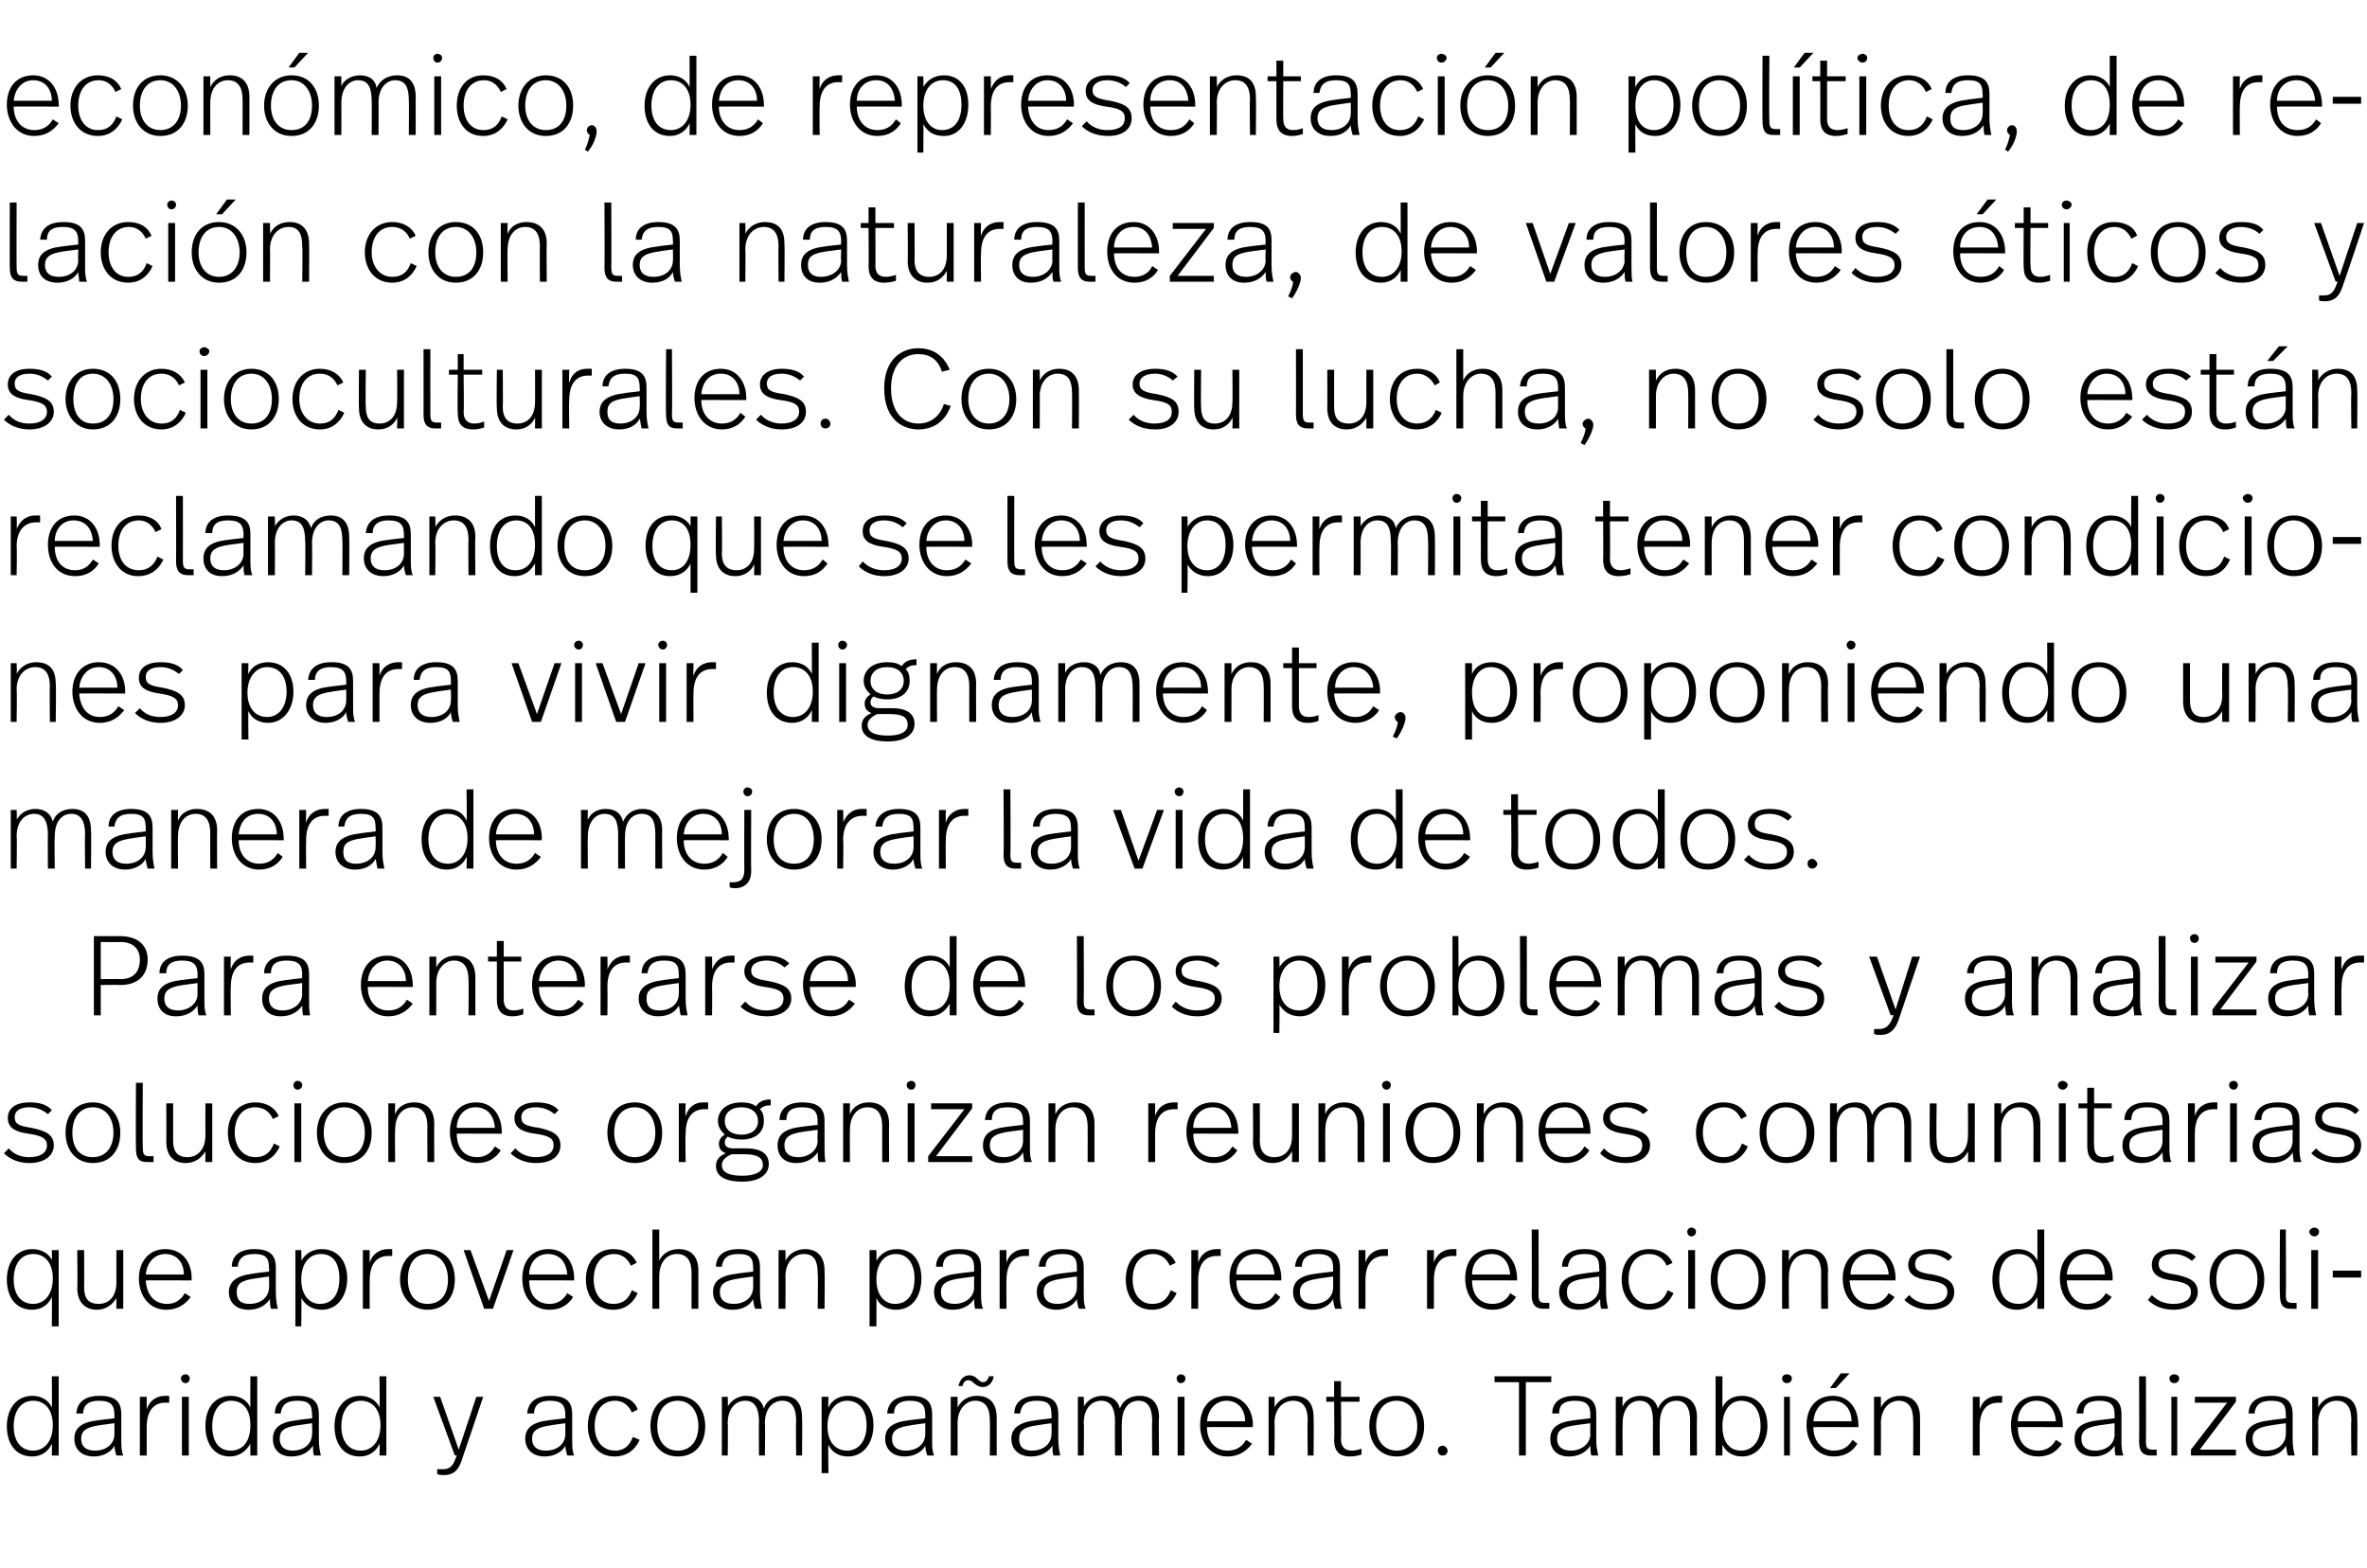 <?xml version="1.0" standalone="no"?><!DOCTYPE svg PUBLIC "-//W3C//DTD SVG 1.1//EN" "http://www.w3.org/Graphics/SVG/1.1/DTD/svg11.dtd"><svg xmlns="http://www.w3.org/2000/svg" version="1.1" width="242px" height="160.3px" viewBox="0 -1 242 160.3" style="top:-1px"><desc>económico, de representación política, de relación con la naturaleza, de valores éticos y socioculturales Con su luc</desc><defs/><g id="Polygon8302"><path d="m6 147.8h-.7s.03-1.21 0-1.2c-.3.7-1 1.3-2 1.3c-1.7 0-2.6-1.3-2.6-3.1c0-1.8 1-3.1 2.6-3.1c1 0 1.7.5 2 1.2c.03-.04 0-3.2 0-3.2h.7v8.1zm-4.6-3c0 1.5.7 2.5 2 2.5c1.1 0 2-.9 2-2.6c0-1.7-.9-2.5-2-2.5c-1.3 0-2 1.1-2 2.6zm11-1.2v2.5c0 .8 0 1.2.2 1.7h-.7c-.1-.3-.2-.7-.2-1c-.3.6-1.1 1.1-2.1 1.1c-1.3 0-2-.8-2-1.8c0-1.1.7-1.7 2.4-1.9c.04-.02 1.7-.2 1.7-.2v-.3c0-1-.3-1.5-1.6-1.5c-1.1 0-1.6.5-1.6 1.3h-.7c.1-1.1.8-1.8 2.4-1.8c1.7 0 2.2.7 2.2 1.9zm-2.2 1.1c-1.3.2-1.9.5-1.9 1.4c0 .7.4 1.2 1.4 1.2c1.2 0 2-.7 2-1.7v-1.1l-1.5.2zm7.1-3v.7h-.4c-1 0-1.9.6-1.9 2.5v2.9h-.7v-6h.7v1.3c.3-1 1.1-1.4 1.9-1.4h.4zm2.1-1.8c0 .3-.2.5-.4.5c-.3 0-.5-.2-.5-.5c0-.2.2-.4.5-.4c.2 0 .4.2.4.4zm-.1 7.9h-.7v-6h.7v6zm7 0h-.7s-.02-1.21 0-1.2c-.4.7-1.1 1.3-2.1 1.3c-1.6 0-2.5-1.3-2.5-3.1c0-1.8.9-3.1 2.6-3.1c1 0 1.7.5 2 1.2c-.02-.04 0-3.2 0-3.2h.7v8.1zm-4.6-3c0 1.5.6 2.5 1.9 2.5c1.2 0 2-.9 2-2.6c0-1.7-.8-2.5-2-2.5c-1.2 0-1.9 1.1-1.9 2.6zm10.9-1.2v2.5c0 .8.1 1.2.2 1.7h-.7c-.1-.3-.1-.7-.1-1c-.4.6-1.1 1.1-2.2 1.1c-1.3 0-1.9-.8-1.9-1.8c0-1.1.7-1.7 2.4-1.9c-.01-.02 1.6-.2 1.6-.2c0 0 .05-.33 0-.3c0-1-.2-1.5-1.5-1.5c-1.2 0-1.6.5-1.7 1.3h-.6c0-1.1.8-1.8 2.3-1.8c1.7 0 2.2.7 2.2 1.9zm-2.1 1.1c-1.4.2-1.9.5-1.9 1.4c0 .7.4 1.2 1.3 1.2c1.2 0 2-.7 2-1.7c.05.02 0-1.1 0-1.1l-1.4.2zm9 3.1h-.7s.04-1.21 0-1.2c-.3.7-1 1.3-2 1.3c-1.7 0-2.6-1.3-2.6-3.1c0-1.8 1-3.1 2.6-3.1c1 0 1.7.5 2 1.2c.04-.04 0-3.2 0-3.2h.7v8.1zm-4.6-3c0 1.5.7 2.5 2 2.5c1.1 0 2-.9 2-2.6c0-1.7-.9-2.5-2-2.5c-1.3 0-2 1.1-2 2.6zm12.4 3.2c-.3 1-.7 1.8-1.9 1.8c-.2 0-.5 0-.7-.1v-.5h.6c.9 0 1.1-.6 1.4-1.4c-.01-.04-.2 0-.2 0l-2.2-6h.7l1.9 5.4l1.8-5.4h.7s-2.08 6.19-2.1 6.2zm11.2-4.4v2.5c0 .8 0 1.2.2 1.7h-.7c-.1-.3-.2-.7-.2-1c-.3.6-1.1 1.1-2.1 1.1c-1.3 0-2-.8-2-1.8c0-1.1.7-1.7 2.4-1.9c.05-.02 1.7-.2 1.7-.2v-.3c0-1-.3-1.5-1.6-1.5c-1.1 0-1.6.5-1.6 1.3h-.7c.1-1.1.8-1.8 2.4-1.8c1.7 0 2.2.7 2.2 1.9zm-2.1 1.1c-1.4.2-2 .5-2 1.4c0 .7.4 1.2 1.4 1.2c1.2 0 2-.7 2-1.7v-1.1s-1.45.19-1.4.2zm8.8-1.6l-.6.3c-.3-.7-.9-1.2-1.7-1.2c-1.3 0-2.1 1-2.1 2.6c0 1.4.7 2.5 2.1 2.5c1 0 1.5-.6 1.8-1.4l.7.3c-.4.9-1.2 1.7-2.6 1.7c-1.7 0-2.7-1.4-2.7-3.1c0-1.8 1-3.1 2.7-3.1c1.2 0 2.1.5 2.4 1.4zm6.9 1.7c0 1.8-1 3.1-2.8 3.1c-1.8 0-2.8-1.4-2.8-3.1c0-1.8 1-3.1 2.8-3.1c1.7 0 2.8 1.3 2.8 3.1zm-4.9 0c0 1.5.8 2.5 2.1 2.5c1.3 0 2.1-1 2.1-2.5c0-1.5-.8-2.6-2.1-2.6c-1.3 0-2.1 1-2.1 2.6zm14.8-.9c.04.03 0 3.9 0 3.9h-.6s-.05-3.51 0-3.5c0-1.3-.4-2.1-1.4-2.1c-1 0-1.8.8-1.8 2.3c.05-.02 0 3.3 0 3.3h-.6s-.04-3.39 0-3.4c0-1.4-.4-2.2-1.4-2.2c-1 0-1.8.8-1.8 2.3c.04-.02 0 3.3 0 3.3h-.6v-6h.6s.04 1.03 0 1c.4-.7 1.1-1.1 1.9-1.1c1 0 1.6.5 1.8 1.3c.3-.9 1.1-1.3 2-1.3c1.3 0 1.9.8 1.9 2.2zm7.3.8c0 1.8-1 3.2-2.6 3.2c-1 0-1.7-.5-2-1.2c-.05-.02 0 2.9 0 2.9h-.7v-7.8h.7s-.05 1.13 0 1.1c.3-.7 1-1.2 2-1.2c1.6 0 2.6 1.2 2.6 3zm-4.7.1c0 1.7.9 2.5 2 2.5c1.2 0 2-1 2-2.6c0-1.5-.7-2.5-2-2.5c-1.1 0-2 1-2 2.6zm10.7-1.2v2.5c0 .8 0 1.2.2 1.7h-.7c-.1-.3-.2-.7-.2-1c-.3.6-1.1 1.1-2.1 1.1c-1.3 0-2-.8-2-1.8c0-1.1.7-1.7 2.4-1.9c.04-.02 1.7-.2 1.7-.2v-.3c0-1-.3-1.5-1.6-1.5c-1.1 0-1.6.5-1.6 1.3h-.7c.1-1.1.8-1.8 2.4-1.8c1.7 0 2.2.7 2.2 1.9zm-2.1 1.1c-1.4.2-2 .5-2 1.4c0 .7.4 1.2 1.4 1.2c1.2 0 2-.7 2-1.7v-1.1s-1.45.19-1.4.2zm7.3-4.4c.3 0 .5-.2.6-.6h.5c-.1.6-.5 1.1-1.1 1.1c-.8 0-1-.7-1.5-.7c-.3 0-.5.2-.6.6h-.4c.1-.6.5-1.1 1.1-1.1c.8 0 .9.7 1.4.7zm1.4 3.6v3.9h-.7s.03-3.64 0-3.6c0-1.2-.4-2-1.5-2c-.9 0-1.8.8-1.8 2.3c.01-.04 0 3.3 0 3.3h-.7v-6h.7s.01 1.09 0 1.1c.4-.8 1.1-1.2 2-1.2c1.3 0 2 .8 2 2.2zm6.3-.3v2.5c0 .8.1 1.2.2 1.7h-.7c-.1-.3-.1-.7-.1-1c-.4.6-1.1 1.1-2.2 1.1c-1.3 0-2-.8-2-1.8c0-1.1.8-1.7 2.5-1.9c-.02-.02 1.6-.2 1.6-.2c0 0 .04-.33 0-.3c0-1-.2-1.5-1.5-1.5c-1.2 0-1.6.5-1.7 1.3h-.6c0-1.1.8-1.8 2.3-1.8c1.7 0 2.2.7 2.2 1.9zm-2.1 1.1c-1.4.2-1.9.5-1.9 1.4c0 .7.3 1.2 1.3 1.2c1.2 0 2-.7 2-1.7c.04.02 0-1.1 0-1.1c0 0-1.41.19-1.4.2zm12.4-.8c-.05.03 0 3.9 0 3.9h-.7s-.04-3.51 0-3.5c0-1.3-.4-2.1-1.4-2.1c-1 0-1.7.8-1.7 2.3c-.04-.02 0 3.3 0 3.3h-.7s-.03-3.39 0-3.4c0-1.4-.4-2.2-1.4-2.2c-1 0-1.8.8-1.8 2.3c.05-.02 0 3.3 0 3.3h-.6v-6h.6s.05 1.03 0 1c.4-.7 1.1-1.1 1.9-1.1c1 0 1.6.5 1.8 1.3c.3-.9 1.1-1.3 2-1.3c1.3 0 2 .8 2 2.2zm2.7-4c0 .3-.2.5-.5.5c-.2 0-.4-.2-.4-.5c0-.2.2-.4.4-.4c.3 0 .5.2.5.4zm-.1 7.9h-.7v-6h.7v6zm7-3.1c-.05.01 0 .2 0 .2c0 0-4.68-.02-4.7 0c0 1.4.8 2.4 2.1 2.4c.9 0 1.5-.4 1.9-1.1l.6.4c-.6.8-1.4 1.3-2.5 1.3c-1.8 0-2.8-1.5-2.8-3.2c0-1.7.9-3 2.7-3c1.7 0 2.7 1.4 2.7 3zm-4.7-.4h3.9c0-1.2-.7-2.1-1.9-2.1c-1.2 0-1.9 1-2 2.1zm10.9-.4c.04.03 0 3.9 0 3.9h-.6s-.05-3.64 0-3.6c0-1.2-.4-2-1.5-2c-1 0-1.9.8-1.9 2.3c.04-.04 0 3.3 0 3.3h-.6v-6h.6s.04 1.09 0 1.1c.4-.8 1.2-1.2 2-1.2c1.4 0 2 .8 2 2.2zm2.8-2.1h1.9v.5h-1.9s.04 3.85 0 3.8c0 .7.3 1.2 1.1 1.2c.4 0 .7-.1 1-.2v.6c-.3.1-.7.2-1.2.2c-1.2 0-1.6-.7-1.6-1.7c.05.05 0-3.9 0-3.9h-.8v-.5h.8v-1.6h.7v1.6zm8.5 3c0 1.8-1 3.1-2.8 3.1c-1.8 0-2.8-1.4-2.8-3.1c0-1.8 1-3.1 2.8-3.1c1.7 0 2.8 1.3 2.8 3.1zm-4.9 0c0 1.5.8 2.5 2.1 2.5c1.3 0 2.1-1 2.1-2.5c0-1.5-.8-2.6-2.1-2.6c-1.3 0-2.1 1-2.1 2.6zm7.3 2.5c0 .3-.2.5-.5.5c-.3 0-.5-.2-.5-.5c0-.3.2-.5.5-.5c.3 0 .5.3.5.5zm10.6-7H156v7.5h-.7v-7.5h-2.5v-.6h5.8v.6zm4.6 3.3v2.5c0 .8.1 1.2.2 1.7h-.7c-.1-.3-.1-.7-.1-1c-.4.6-1.1 1.1-2.2 1.1c-1.3 0-1.9-.8-1.9-1.8c0-1.1.7-1.7 2.4-1.9c0-.02 1.7-.2 1.7-.2c0 0-.04-.33 0-.3c0-1-.3-1.5-1.6-1.5c-1.2 0-1.6.5-1.6 1.3h-.7c0-1.1.8-1.8 2.3-1.8c1.8 0 2.2.7 2.2 1.9zm-2.1 1.1c-1.4.2-1.9.5-1.9 1.4c0 .7.4 1.2 1.4 1.2c1.1 0 2-.7 2-1.7c-.04.02 0-1.1 0-1.1l-1.5.2zm12.4-.8c-.03.03 0 3.9 0 3.9h-.7s-.02-3.51 0-3.5c0-1.3-.4-2.1-1.4-2.1c-1 0-1.7.8-1.7 2.3c-.03-.02 0 3.3 0 3.3h-.7s-.02-3.39 0-3.4c0-1.4-.3-2.2-1.4-2.2c-.9 0-1.7.8-1.7 2.3c-.03-.02 0 3.3 0 3.3h-.7v-6h.7s-.03 1.03 0 1c.3-.7 1-1.1 1.8-1.1c1 0 1.6.5 1.8 1.3c.4-.9 1.1-1.3 2-1.3c1.3 0 2 .8 2 2.2zm2.6-1c.3-.7 1-1.2 2-1.2c1.6 0 2.6 1.2 2.6 3.1c0 1.7-1 3.1-2.6 3.1c-1.1 0-1.7-.6-2-1.2c-.01-.03 0 1.1 0 1.1h-.7v-8.1h.7v3.2zm0 1.9c0 1.7.8 2.5 1.9 2.5c1.2 0 2-1 2-2.5c0-1.6-.7-2.6-2-2.6c-1.1 0-1.9 1-1.9 2.6zm7.1-4.9c0 .3-.2.5-.5.5c-.3 0-.5-.2-.5-.5c0-.2.2-.4.5-.4c.3 0 .5.2.5.4zm-.2 7.9h-.6v-6h.6v6zm4.7-6.9h-.6l1.1-1.5h.9l-1.4 1.5zm2.3 3.8c.03.01 0 .2 0 .2c0 0-4.61-.02-4.6 0c0 1.4.8 2.4 2.1 2.4c.9 0 1.5-.4 1.9-1.1l.5.4c-.5.8-1.3 1.3-2.4 1.3c-1.8 0-2.8-1.5-2.8-3.2c0-1.7.9-3 2.7-3c1.7 0 2.6 1.4 2.6 3zm-4.6-.4h3.9c0-1.2-.7-2.1-1.9-2.1c-1.3 0-1.9 1-2 2.1zm10.9-.4c.02.03 0 3.9 0 3.9h-.7s.03-3.64 0-3.6c0-1.2-.4-2-1.5-2c-.9 0-1.8.8-1.8 2.3c.02-.04 0 3.3 0 3.3h-.7v-6h.7s.02 1.09 0 1.1c.4-.8 1.1-1.2 2-1.2c1.3 0 2 .8 2 2.2zm8.4-2.2v.7h-.4c-1 0-1.9.6-1.9 2.5v2.9h-.7v-6h.7v1.3c.3-1 1.1-1.4 1.9-1.4h.4zm6.2 3v.2s-4.65-.02-4.6 0c0 1.4.7 2.4 2.1 2.4c.8 0 1.4-.4 1.8-1.1l.6.4c-.5.8-1.3 1.3-2.4 1.3c-1.9 0-2.8-1.5-2.8-3.2c0-1.7.9-3 2.7-3c1.7 0 2.6 1.4 2.6 3zm-4.6-.4h3.9c-.1-1.2-.7-2.1-2-2.1c-1.2 0-1.9 1-1.9 2.1zm10.6-.7v2.5c0 .8 0 1.2.2 1.7h-.8c-.1-.3-.1-.7-.1-1c-.4.6-1.1 1.1-2.1 1.1c-1.4 0-2-.8-2-1.8c0-1.1.7-1.7 2.4-1.9c.02-.02 1.7-.2 1.7-.2c0 0-.02-.33 0-.3c0-1-.3-1.5-1.6-1.5c-1.2 0-1.6.5-1.6 1.3h-.7c.1-1.1.8-1.8 2.4-1.8c1.7 0 2.2.7 2.2 1.9zm-2.2 1.1c-1.3.2-1.9.5-1.9 1.4c0 .7.4 1.2 1.4 1.2c1.2 0 2-.7 2-1.7c-.02.02 0-1.1 0-1.1l-1.5.2zm4.7 1.6c0 .7.1.9.7.9h.4v.6h-.6c-.8 0-1.2-.4-1.2-1.4c.03.02 0-6.7 0-6.7h.7s.02 6.61 0 6.6zm3.4-6.4c0 .3-.2.5-.5.5c-.3 0-.5-.2-.5-.5c0-.2.2-.4.5-.4c.3 0 .5.2.5.4zm-.2 7.9h-.6v-6h.6v6zm6-5.5l-3.7 4.9h3.7v.6H224v-.6l3.7-4.8h-3.3v-.6h4.2v.5zm5.8 1.3v2.5c0 .8.1 1.2.2 1.7h-.7c-.1-.3-.1-.7-.2-1c-.3.6-1 1.1-2.1 1.1c-1.3 0-2-.8-2-1.8c0-1.1.7-1.7 2.5-1.9c-.03-.02 1.6-.2 1.6-.2c0 0 .03-.33 0-.3c0-1-.2-1.5-1.5-1.5c-1.2 0-1.6.5-1.7 1.3h-.6c0-1.1.8-1.8 2.3-1.8c1.7 0 2.2.7 2.2 1.9zm-2.1 1.1c-1.4.2-2 .5-2 1.4c0 .7.4 1.2 1.4 1.2c1.2 0 2-.7 2-1.7c.03.02 0-1.1 0-1.1c0 0-1.42.19-1.4.2zm8.7-.8c.04.03 0 3.9 0 3.9h-.6s-.05-3.64 0-3.6c0-1.2-.4-2-1.5-2c-1 0-1.9.8-1.9 2.3c.04-.04 0 3.3 0 3.3h-.6v-6h.6s.04 1.09 0 1.1c.4-.8 1.2-1.2 2-1.2c1.4 0 2 .8 2 2.2z" stroke="none" fill="#000"/></g><g id="Polygon8301"><path d="m5.3 127.8c.03.05 0-1 0-1h.7v7.8h-.7s.03-3.01 0-3c-.3.7-1 1.3-2 1.3c-1.7 0-2.6-1.3-2.6-3.1c0-1.8 1-3.1 2.6-3.1c1 0 1.7.5 2 1.1zm-3.9 2c0 1.5.7 2.5 2 2.5c1.1 0 2-.9 2-2.6c0-1.7-.9-2.5-2-2.5c-1.3 0-2 1.1-2 2.6zm11.2 3h-.7v-1.1c-.4.7-1.1 1.2-2 1.2c-1.2 0-2-.8-2-2.2c.04.03 0-3.9 0-3.9h.7s.02 3.78 0 3.8c0 1.1.4 1.7 1.5 1.7c1 0 1.8-.7 1.8-2.2v-3.3h.7v6zm7-3.1c-.03.01 0 .2 0 .2c0 0-4.66-.02-4.7 0c.1 1.4.8 2.4 2.2 2.4c.8 0 1.4-.4 1.8-1.1l.6.4c-.6.8-1.4 1.3-2.5 1.3c-1.8 0-2.8-1.5-2.8-3.2c0-1.7 1-3 2.7-3c1.8 0 2.7 1.4 2.7 3zm-4.7-.4h3.9c0-1.2-.7-2.1-1.9-2.1c-1.2 0-1.9 1-2 2.1zm13.3-.7v2.5c0 .8.1 1.2.2 1.7h-.7c-.1-.3-.1-.7-.1-1c-.4.6-1.1 1.1-2.2 1.1c-1.3 0-2-.8-2-1.8c0-1.1.8-1.7 2.5-1.9c-.02-.02 1.6-.2 1.6-.2c0 0 .04-.33 0-.3c0-1-.2-1.5-1.5-1.5c-1.2 0-1.6.5-1.7 1.3h-.6c0-1.1.8-1.8 2.3-1.8c1.7 0 2.2.7 2.2 1.9zm-2.1 1.1c-1.4.2-1.9.5-1.9 1.4c0 .7.3 1.2 1.3 1.2c1.2 0 2-.7 2-1.7c.04.02 0-1.1 0-1.1c0 0-1.41.19-1.4.2zm9.4 0c0 1.8-1 3.2-2.6 3.2c-1 0-1.7-.5-2.1-1.2c.04-.02 0 2.9 0 2.9h-.6v-7.8h.6s.04 1.13 0 1.1c.4-.7 1.1-1.2 2.1-1.2c1.6 0 2.6 1.2 2.6 3zm-4.7.1c0 1.7.9 2.5 1.9 2.5c1.3 0 2-1 2-2.6c0-1.5-.6-2.5-1.9-2.5c-1.2 0-2 1-2 2.6zm9.3-3.1v.7h-.4c-1 0-1.9.6-1.9 2.5c-.02.02 0 2.9 0 2.9h-.7v-6h.7s-.02 1.29 0 1.3c.3-1 1.1-1.4 1.9-1.4h.4zm6.4 3.1c0 1.8-1 3.1-2.8 3.1c-1.7 0-2.8-1.4-2.8-3.1c0-1.8 1.1-3.1 2.8-3.1c1.8 0 2.8 1.3 2.8 3.1zm-4.8 0c0 1.5.7 2.5 2 2.5c1.4 0 2.1-1 2.1-2.5c0-1.5-.8-2.6-2.1-2.6c-1.3 0-2 1-2 2.6zm8.7 3h-.9l-2.1-6h.7L50 132l1.8-5.2h.7l-2.1 6zm8.3-3.1v.2s-4.64-.02-4.6 0c0 1.4.7 2.4 2.1 2.4c.8 0 1.4-.4 1.8-1.1l.6.4c-.5.8-1.3 1.3-2.4 1.3c-1.9 0-2.8-1.5-2.8-3.2c0-1.7.9-3 2.7-3c1.7 0 2.6 1.4 2.6 3zm-4.6-.4h3.9c-.1-1.2-.7-2.1-2-2.1c-1.2 0-1.9 1-1.9 2.1zm11-1.2l-.6.3c-.3-.7-.9-1.2-1.7-1.2c-1.3 0-2.1 1-2.1 2.6c0 1.4.7 2.5 2 2.5c1.1 0 1.6-.6 1.9-1.4l.6.3c-.4.9-1.2 1.7-2.5 1.7c-1.8 0-2.8-1.4-2.8-3.1c0-1.8 1.1-3.1 2.8-3.1c1.2 0 2 .5 2.4 1.4zm2.3-.2c.3-.7 1-1.2 2-1.2c1.3 0 2 .8 2 2.2v3.9h-.7s.01-3.71 0-3.7c0-1.1-.4-1.9-1.5-1.9c-1 0-1.8.8-1.8 2.3v3.3h-.7v-8.1h.7v3.2zm10.3.7v2.5c0 .8.1 1.2.2 1.7h-.7c-.1-.3-.2-.7-.2-1c-.3.6-1 1.1-2.1 1.1c-1.3 0-2-.8-2-1.8c0-1.1.7-1.7 2.5-1.9c-.03-.02 1.6-.2 1.6-.2c0 0 .02-.33 0-.3c0-1-.2-1.5-1.5-1.5c-1.2 0-1.6.5-1.7 1.3h-.6c0-1.1.8-1.8 2.3-1.8c1.7 0 2.2.7 2.2 1.9zm-2.1 1.1c-1.4.2-2 .5-2 1.4c0 .7.4 1.2 1.4 1.2c1.2 0 2-.7 2-1.7c.02.02 0-1.1 0-1.1c0 0-1.43.19-1.4.2zm8.7-.8c.04.03 0 3.9 0 3.9h-.7s.05-3.64 0-3.6c0-1.2-.3-2-1.4-2c-1 0-1.9.8-1.9 2.3c.03-.04 0 3.3 0 3.3h-.7v-6h.7s.03 1.09 0 1.1c.4-.8 1.2-1.2 2-1.2c1.3 0 2 .8 2 2.2zm9.9.8c0 1.8-.9 3.2-2.6 3.2c-1 0-1.7-.5-2-1.2c.02-.02 0 2.9 0 2.9h-.7v-7.8h.7s.02 1.13 0 1.1c.4-.7 1.1-1.2 2.1-1.2c1.6 0 2.5 1.2 2.5 3zm-4.6.1c0 1.7.9 2.5 1.9 2.5c1.3 0 2-1 2-2.6c0-1.5-.7-2.5-1.9-2.5c-1.2 0-2 1-2 2.6zm10.7-1.2v2.5c0 .8 0 1.2.2 1.7h-.8c-.1-.3-.1-.7-.1-1c-.4.6-1.1 1.1-2.2 1.1c-1.3 0-1.9-.8-1.9-1.8c0-1.1.7-1.7 2.4-1.9c.02-.02 1.7-.2 1.7-.2c0 0-.03-.33 0-.3c0-1-.3-1.5-1.6-1.5c-1.2 0-1.6.5-1.6 1.3h-.7c0-1.1.8-1.8 2.3-1.8c1.8 0 2.3.7 2.3 1.9zm-2.2 1.1c-1.3.2-1.9.5-1.9 1.4c0 .7.4 1.2 1.4 1.2c1.1 0 2-.7 2-1.7c-.03.02 0-1.1 0-1.1l-1.5.2zm7.1-3v.7h-.4c-1 0-1.9.6-1.9 2.5c-.02.02 0 2.9 0 2.9h-.7v-6h.7s-.02 1.29 0 1.3c.3-1 1.1-1.4 1.9-1.4h.4zm5.6 1.9v2.5c0 .8 0 1.2.2 1.7h-.7c-.1-.3-.2-.7-.2-1c-.3.6-1.1 1.1-2.1 1.1c-1.3 0-2-.8-2-1.8c0-1.1.7-1.7 2.4-1.9c.05-.02 1.7-.2 1.7-.2v-.3c0-1-.2-1.5-1.5-1.5c-1.2 0-1.7.5-1.7 1.3h-.7c.1-1.1.8-1.8 2.4-1.8c1.7 0 2.2.7 2.2 1.9zm-2.1 1.1c-1.4.2-2 .5-2 1.4c0 .7.4 1.2 1.4 1.2c1.2 0 2-.7 2-1.7c.01.02 0-1.1 0-1.1c0 0-1.44.19-1.4.2zm11.5-1.6l-.6.3c-.3-.7-.9-1.2-1.7-1.2c-1.3 0-2.1 1-2.1 2.6c0 1.4.7 2.5 2 2.5c1.1 0 1.6-.6 1.9-1.4l.6.3c-.4.9-1.2 1.7-2.5 1.7c-1.8 0-2.7-1.4-2.7-3.1c0-1.8 1-3.1 2.7-3.1c1.2 0 2 .5 2.4 1.4zm4.6-1.4v.7h-.4c-1 0-1.9.6-1.9 2.5v2.9h-.7v-6h.7v1.3c.3-1 1.1-1.4 1.9-1.4h.4zm6.2 3v.2s-4.63-.02-4.6 0c0 1.4.7 2.4 2.1 2.4c.9 0 1.5-.4 1.9-1.1l.5.4c-.5.8-1.3 1.3-2.4 1.3c-1.8 0-2.8-1.5-2.8-3.2c0-1.7.9-3 2.7-3c1.7 0 2.6 1.4 2.6 3zm-4.6-.4h3.9c-.1-1.2-.7-2.1-1.9-2.1c-1.3 0-2 1-2 2.1zm10.6-.7v2.5c0 .8 0 1.2.2 1.7h-.7c-.1-.3-.2-.7-.2-1c-.3.6-1.1 1.1-2.1 1.1c-1.3 0-2-.8-2-1.8c0-1.1.7-1.7 2.4-1.9c.04-.02 1.7-.2 1.7-.2v-.3c0-1-.3-1.5-1.6-1.5c-1.1 0-1.6.5-1.6 1.3h-.7c.1-1.1.8-1.8 2.4-1.8c1.7 0 2.2.7 2.2 1.9zm-2.1 1.1c-1.4.2-2 .5-2 1.4c0 .7.4 1.2 1.4 1.2c1.2 0 2-.7 2-1.7v-1.1s-1.45.19-1.4.2zm7-3v.7h-.4c-1 0-1.9.6-1.9 2.5v2.9h-.7v-6h.7v1.3c.3-1 1.1-1.4 1.9-1.4h.4zm7 0v.7h-.4c-1 0-1.9.6-1.9 2.5v2.9h-.7v-6h.7v1.3c.3-1 1.1-1.4 1.9-1.4h.4zm6.2 3v.2s-4.64-.02-4.6 0c0 1.4.7 2.4 2.1 2.4c.8 0 1.5-.4 1.8-1.1l.6.4c-.5.8-1.3 1.3-2.4 1.3c-1.8 0-2.8-1.5-2.8-3.2c0-1.7.9-3 2.7-3c1.7 0 2.6 1.4 2.6 3zm-4.6-.4h3.9c-.1-1.2-.7-2.1-1.9-2.1c-1.3 0-2 1-2 2.1zm6.8 2c0 .7.1.9.7.9h.4v.6h-.6c-.8 0-1.2-.4-1.2-1.4c.03.02 0-6.7 0-6.7h.7s.02 6.61 0 6.6zm6.9-2.7v2.5c0 .8.1 1.2.2 1.7h-.7c-.1-.3-.1-.7-.1-1c-.4.6-1.1 1.1-2.2 1.1c-1.3 0-2-.8-2-1.8c0-1.1.8-1.7 2.5-1.9c-.02-.02 1.6-.2 1.6-.2c0 0 .04-.33 0-.3c0-1-.2-1.5-1.5-1.5c-1.2 0-1.6.5-1.7 1.3h-.6c0-1.1.8-1.8 2.3-1.8c1.7 0 2.2.7 2.2 1.9zm-2.1 1.1c-1.4.2-1.9.5-1.9 1.4c0 .7.3 1.2 1.3 1.2c1.2 0 2-.7 2-1.7c.04.02 0-1.1 0-1.1c0 0-1.41.19-1.4.2zm8.9-1.6l-.6.3c-.3-.7-.9-1.2-1.8-1.2c-1.3 0-2.1 1-2.1 2.6c0 1.4.8 2.5 2.1 2.5c1.1 0 1.6-.6 1.9-1.4l.6.3c-.4.9-1.2 1.7-2.5 1.7c-1.8 0-2.8-1.4-2.8-3.1c0-1.8 1.1-3.1 2.8-3.1c1.1 0 2 .5 2.4 1.4zm2.4-3.2c0 .3-.2.5-.5.5c-.2 0-.4-.2-.4-.5c0-.2.2-.4.4-.4c.3 0 .5.2.5.4zm-.1 7.9h-.7v-6h.7v6zm7.2-3c0 1.8-1 3.1-2.8 3.1c-1.8 0-2.8-1.4-2.8-3.1c0-1.8 1-3.1 2.8-3.1c1.7 0 2.8 1.3 2.8 3.1zm-4.9 0c0 1.5.8 2.5 2.1 2.5c1.4 0 2.1-1 2.1-2.5c0-1.5-.8-2.6-2.1-2.6c-1.3 0-2.1 1-2.1 2.6zm11.3-.9c-.04.03 0 3.9 0 3.9h-.7s-.03-3.64 0-3.6c0-1.2-.4-2-1.5-2c-1 0-1.8.8-1.8 2.3c-.04-.04 0 3.3 0 3.3h-.7v-6h.7s-.04 1.09 0 1.1c.3-.8 1.1-1.2 1.9-1.2c1.4 0 2.1.8 2.1 2.2zm6.9.8c-.02.01 0 .2 0 .2c0 0-4.65-.02-4.7 0c.1 1.4.8 2.4 2.2 2.4c.8 0 1.4-.4 1.8-1.1l.6.4c-.5.8-1.4 1.3-2.4 1.3c-1.9 0-2.9-1.5-2.9-3.2c0-1.7 1-3 2.8-3c1.7 0 2.6 1.4 2.6 3zm-4.6-.4h3.9c-.1-1.2-.8-2.1-2-2.1c-1.2 0-1.9 1-1.9 2.1zm10.4-1.8l-.4.4c-.5-.4-1.1-.7-1.9-.7c-1 0-1.5.4-1.5 1c0 .7.4.9 1.8 1.1c1.4.3 2.2.7 2.2 1.8c0 1-.8 1.8-2.5 1.8c-1.1 0-2-.4-2.6-1l.5-.5c.5.6 1.3.9 2.1.9c1.2 0 1.8-.5 1.8-1.2c0-.7-.5-1-1.9-1.2c-1.5-.2-2.1-.7-2.1-1.6c0-1 .9-1.6 2.2-1.6c1 0 1.8.2 2.3.8zm9.4 5.3h-.7v-1.2c-.4.7-1 1.3-2.1 1.3c-1.6 0-2.5-1.3-2.5-3.1c0-1.8.9-3.1 2.6-3.1c1 0 1.7.5 2 1.2v-3.2h.7v8.1zm-4.6-3c0 1.5.6 2.5 2 2.5c1.1 0 1.9-.9 1.9-2.6c0-1.7-.8-2.5-1.9-2.5c-1.3 0-2 1.1-2 2.6zm11.6-.1c-.04.01 0 .2 0 .2c0 0-4.67-.02-4.7 0c.1 1.4.8 2.4 2.1 2.4c.9 0 1.5-.4 1.9-1.1l.6.4c-.6.8-1.4 1.3-2.5 1.3c-1.8 0-2.8-1.5-2.8-3.2c0-1.7.9-3 2.7-3c1.8 0 2.7 1.4 2.7 3zm-4.7-.4h3.9c0-1.2-.7-2.1-1.9-2.1c-1.2 0-1.9 1-2 2.1zm13.2-1.8l-.4.4c-.5-.4-1.1-.7-1.9-.7c-1 0-1.5.4-1.5 1c0 .7.4.9 1.7 1.1c1.5.3 2.3.7 2.3 1.8c0 1-.9 1.8-2.5 1.8c-1.1 0-2-.4-2.6-1l.4-.5c.6.6 1.3.9 2.2.9c1.2 0 1.8-.5 1.8-1.2c0-.7-.5-1-2-1.2c-1.4-.2-2-.7-2-1.6c0-1 .8-1.6 2.2-1.6c1 0 1.7.2 2.3.8zm7 2.3c0 1.8-1 3.1-2.8 3.1c-1.8 0-2.8-1.4-2.8-3.1c0-1.8 1-3.1 2.8-3.1c1.7 0 2.8 1.3 2.8 3.1zm-4.9 0c0 1.5.7 2.5 2.1 2.5c1.3 0 2.1-1 2.1-2.5c0-1.5-.8-2.6-2.1-2.6c-1.3 0-2.1 1-2.1 2.6zm7.1 1.5c0 .7.1.9.7.9h.4v.6h-.6c-.8 0-1.1-.4-1.1-1.4c-.05.02 0-6.7 0-6.7h.6s.04 6.61 0 6.6zm3.4-6.4c0 .3-.2.5-.5.5c-.2 0-.5-.2-.5-.5c0-.2.3-.4.5-.4c.3 0 .5.2.5.4zm-.1 7.9h-.7v-6h.7v6zm4.4-3.2h-2.9v-.7h2.9v.7z" stroke="none" fill="#000"/></g><g id="Polygon8300"><path d="m5.3 112.5l-.4.4c-.5-.4-1.1-.7-1.9-.7c-1 0-1.5.4-1.5 1c0 .7.4.9 1.7 1.1c1.5.3 2.3.7 2.3 1.8c0 1-.9 1.8-2.5 1.8c-1.1 0-2-.4-2.6-1l.5-.5c.5.6 1.2.9 2.1.9c1.2 0 1.8-.5 1.8-1.2c0-.7-.5-1-1.9-1.2c-1.5-.2-2.1-.7-2.1-1.6c0-1 .8-1.6 2.2-1.6c1 0 1.8.2 2.3.8zm7 2.3c0 1.8-1 3.1-2.8 3.1c-1.8 0-2.8-1.4-2.8-3.1c0-1.8 1-3.1 2.8-3.1c1.7 0 2.8 1.3 2.8 3.1zm-4.9 0c0 1.5.7 2.5 2.1 2.5c1.3 0 2.1-1 2.1-2.5c0-1.5-.8-2.6-2.1-2.6c-1.3 0-2.1 1-2.1 2.6zm7.2 1.5c0 .7.1.9.7.9h.4v.6h-.7c-.8 0-1.1-.4-1.1-1.4c-.03.02 0-6.7 0-6.7h.7s-.04 6.61 0 6.6zm7.1 1.5h-.7s-.01-1.1 0-1.1c-.4.7-1.1 1.2-2 1.2c-1.3 0-2-.8-2-2.2c.02.03 0-3.9 0-3.9h.7v3.8c0 1.1.4 1.7 1.5 1.7c.9 0 1.8-.7 1.8-2.2c-.01 0 0-3.3 0-3.3h.7v6zm6.8-4.7l-.6.3c-.3-.7-.9-1.2-1.8-1.2c-1.3 0-2.1 1-2.1 2.6c0 1.4.8 2.5 2.1 2.5c1.1 0 1.6-.6 1.9-1.4l.6.3c-.4.9-1.2 1.7-2.5 1.7c-1.8 0-2.8-1.4-2.8-3.1c0-1.8 1.1-3.1 2.8-3.1c1.1 0 2 .5 2.4 1.4zm2.4-3.2c0 .3-.2.5-.5.5c-.2 0-.4-.2-.4-.5c0-.2.2-.4.4-.4c.3 0 .5.2.5.4zm-.1 7.9h-.7v-6h.7v6zm7.2-3c0 1.8-1 3.1-2.8 3.1c-1.8 0-2.8-1.4-2.8-3.1c0-1.8 1.1-3.1 2.8-3.1c1.7 0 2.8 1.3 2.8 3.1zm-4.9 0c0 1.5.8 2.5 2.1 2.5c1.4 0 2.1-1 2.1-2.5c0-1.5-.8-2.6-2.1-2.6c-1.3 0-2.1 1-2.1 2.6zm11.3-.9c-.03.03 0 3.9 0 3.9h-.7s-.02-3.64 0-3.6c0-1.2-.4-2-1.5-2c-1 0-1.8.8-1.8 2.3c-.04-.04 0 3.3 0 3.3h-.7v-6h.7s-.04 1.09 0 1.1c.3-.8 1.1-1.2 1.9-1.2c1.4 0 2.1.8 2.1 2.2zm6.9.8v.2s-4.65-.02-4.6 0c0 1.4.7 2.4 2.1 2.4c.8 0 1.4-.4 1.8-1.1l.6.4c-.5.8-1.3 1.3-2.4 1.3c-1.9 0-2.8-1.5-2.8-3.2c0-1.7.9-3 2.7-3c1.7 0 2.6 1.4 2.6 3zm-4.6-.4h3.9c-.1-1.2-.7-2.1-2-2.1c-1.2 0-1.9 1-1.9 2.1zm10.4-1.8l-.4.4c-.5-.4-1.1-.7-1.9-.7c-1 0-1.5.4-1.5 1c0 .7.4.9 1.8 1.1c1.4.3 2.2.7 2.2 1.8c0 1-.8 1.8-2.5 1.8c-1.1 0-2-.4-2.6-1l.5-.5c.5.6 1.3.9 2.1.9c1.2 0 1.8-.5 1.8-1.2c0-.7-.4-1-1.9-1.2c-1.5-.2-2.1-.7-2.1-1.6c0-1 .9-1.6 2.2-1.6c1 0 1.8.2 2.3.8zm10.6 2.3c0 1.8-1 3.1-2.8 3.1c-1.8 0-2.8-1.4-2.8-3.1c0-1.8 1-3.1 2.8-3.1c1.7 0 2.8 1.3 2.8 3.1zm-4.9 0c0 1.5.8 2.5 2.1 2.5c1.3 0 2.1-1 2.1-2.5c0-1.5-.8-2.6-2.1-2.6c-1.3 0-2.1 1-2.1 2.6zm9.6-3.1v.7h-.4c-1 0-1.9.6-1.9 2.5c-.05.02 0 2.9 0 2.9h-.7v-6h.7s-.05 1.29 0 1.3c.3-1 1-1.4 1.8-1.4h.5zm6.4.3c-.5 0-.8.1-1.1.4c.3.3.4.7.4 1.2c0 1.2-.9 1.9-2.3 1.9c-.5 0-1-.1-1.4-.3c-.2.2-.3.3-.3.6c0 .4.3.6.9.6h1.3c1.7 0 2.3.7 2.3 1.6c0 1.1-1 1.8-2.7 1.8c-2 0-2.7-.7-2.7-1.6c0-.6.3-1 1-1.3c-.5-.2-.7-.5-.7-1c0-.3.2-.7.6-.9c-.4-.4-.7-.8-.7-1.4c0-1 .8-1.9 2.4-1.9c.6 0 1.1.1 1.5.4c.3-.5.8-.7 1.5-.7v.6zm-4.7 1.6c0 .9.7 1.4 1.7 1.4c1 0 1.7-.5 1.7-1.4c0-.8-.6-1.4-1.7-1.4c-1.1 0-1.7.6-1.7 1.4zm.7 3.4c-.7.3-1 .7-1 1.1c0 .7.6 1.1 2.1 1.1c1.3 0 2.1-.4 2.1-1.1c0-.7-.5-1.1-1.9-1.1h-1.3zm9.5-3.4v2.5c0 .8 0 1.2.1 1.7h-.7c-.1-.3-.1-.7-.1-1c-.4.6-1.1 1.1-2.2 1.1c-1.3 0-1.9-.8-1.9-1.8c0-1.1.7-1.7 2.4-1.9c.01-.02 1.7-.2 1.7-.2c0 0-.04-.33 0-.3c0-1-.3-1.5-1.6-1.5c-1.2 0-1.6.5-1.6 1.3h-.7c0-1.1.8-1.8 2.3-1.8c1.8 0 2.3.7 2.3 1.9zm-2.2 1.1c-1.3.2-1.9.5-1.9 1.4c0 .7.4 1.2 1.4 1.2c1.1 0 2-.7 2-1.7c-.04.02 0-1.1 0-1.1l-1.5.2zm8.8-.8c-.02.03 0 3.9 0 3.9h-.7s-.01-3.64 0-3.6c0-1.2-.4-2-1.5-2c-1 0-1.8.8-1.8 2.3c-.03-.04 0 3.3 0 3.3h-.7v-6h.7s-.03 1.09 0 1.1c.3-.8 1.1-1.2 1.9-1.2c1.4 0 2.1.8 2.1 2.2zm2.7-4c0 .3-.2.5-.4.5c-.3 0-.5-.2-.5-.5c0-.2.2-.4.5-.4c.2 0 .4.2.4.4zm-.1 7.9h-.7v-6h.7v6zm5.9-5.5l-3.7 4.9h3.7v.6h-4.5v-.6l3.7-4.8h-3.4v-.6h4.2v.5zm5.9 1.3v2.5c0 .8 0 1.2.2 1.7h-.8c0-.3-.1-.7-.1-1c-.3.6-1.1 1.1-2.1 1.1c-1.4 0-2-.8-2-1.8c0-1.1.7-1.7 2.4-1.9c.03-.02 1.7-.2 1.7-.2v-.3c0-1-.3-1.5-1.6-1.5c-1.2 0-1.6.5-1.6 1.3h-.7c.1-1.1.8-1.8 2.4-1.8c1.7 0 2.2.7 2.2 1.9zm-2.2 1.1c-1.3.2-1.9.5-1.9 1.4c0 .7.4 1.2 1.4 1.2c1.2 0 2-.7 2-1.7c-.01.02 0-1.1 0-1.1l-1.5.2zm8.8-.8v3.9h-.7s.01-3.64 0-3.6c0-1.2-.4-2-1.5-2c-1 0-1.8.8-1.8 2.3v3.3h-.7v-6h.7v1.1c.4-.8 1.1-1.2 2-1.2c1.3 0 2 .8 2 2.2zm8.5-2.2v.7h-.4c-1 0-1.9.6-1.9 2.5v2.9h-.7v-6h.7v1.3c.3-1 1.1-1.4 1.9-1.4h.4zm6.2 3v.2s-4.62-.02-4.6 0c0 1.4.7 2.4 2.1 2.4c.9 0 1.5-.4 1.9-1.1l.5.4c-.5.8-1.3 1.3-2.4 1.3c-1.8 0-2.8-1.5-2.8-3.2c0-1.7.9-3 2.7-3c1.7 0 2.6 1.4 2.6 3zm-4.6-.4h3.9c-.1-1.2-.7-2.1-1.9-2.1c-1.3 0-2 1-2 2.1zm10.8 3.5h-.7s.01-1.1 0-1.1c-.4.7-1 1.2-2 1.2c-1.2 0-2-.8-2-2.2c.04.03 0-3.9 0-3.9h.7s.03 3.78 0 3.8c0 1.1.5 1.7 1.5 1.7c1 0 1.8-.7 1.8-2.2c.01 0 0-3.3 0-3.3h.7v6zm6.7-3.9c-.02.03 0 3.9 0 3.9h-.7s-.01-3.64 0-3.6c0-1.2-.4-2-1.5-2c-1 0-1.8.8-1.8 2.3c-.02-.04 0 3.3 0 3.3h-.7v-6h.7s-.02 1.09 0 1.1c.3-.8 1.1-1.2 1.9-1.2c1.4 0 2.1.8 2.1 2.2zm2.7-4c0 .3-.2.5-.4.5c-.3 0-.5-.2-.5-.5c0-.2.2-.4.5-.4c.2 0 .4.2.4.4zm-.1 7.9h-.7v-6h.7v6zm7.2-3c0 1.8-1 3.1-2.8 3.1c-1.7 0-2.8-1.4-2.8-3.1c0-1.8 1.1-3.1 2.8-3.1c1.8 0 2.8 1.3 2.8 3.1zm-4.8 0c0 1.5.7 2.5 2 2.5c1.4 0 2.1-1 2.1-2.5c0-1.5-.8-2.6-2.1-2.6c-1.3 0-2 1-2 2.6zm11.2-.9v3.9h-.7s.01-3.64 0-3.6c0-1.2-.4-2-1.5-2c-1 0-1.8.8-1.8 2.3c-.01-.04 0 3.3 0 3.3h-.7v-6h.7s-.01 1.09 0 1.1c.4-.8 1.1-1.2 2-1.2c1.3 0 2 .8 2 2.2zm6.9.8c.02.01 0 .2 0 .2c0 0-4.62-.02-4.6 0c0 1.4.8 2.4 2.1 2.4c.9 0 1.5-.4 1.9-1.1l.5.4c-.5.8-1.3 1.3-2.4 1.3c-1.8 0-2.8-1.5-2.8-3.2c0-1.7.9-3 2.7-3c1.7 0 2.6 1.4 2.6 3zm-4.6-.4h3.9c-.1-1.2-.7-2.1-1.9-2.1c-1.3 0-1.9 1-2 2.1zm10.5-1.8l-.5.4c-.4-.4-1.1-.7-1.8-.7c-1 0-1.6.4-1.6 1c0 .7.5.9 1.8 1.1c1.5.3 2.3.7 2.3 1.8c0 1-.9 1.8-2.5 1.8c-1.2 0-2.1-.4-2.6-1l.4-.5c.5.6 1.3.9 2.1.9c1.3 0 1.8-.5 1.8-1.2c0-.7-.4-1-1.9-1.2c-1.4-.2-2.1-.7-2.1-1.6c0-1 .9-1.6 2.3-1.6c1 0 1.7.2 2.3.8zm10.1.6l-.6.3c-.3-.7-.9-1.2-1.7-1.2c-1.3 0-2.2 1-2.2 2.6c0 1.4.8 2.5 2.1 2.5c1.1 0 1.6-.6 1.9-1.4l.6.3c-.4.9-1.2 1.7-2.5 1.7c-1.8 0-2.8-1.4-2.8-3.1c0-1.8 1.1-3.1 2.8-3.1c1.2 0 2 .5 2.4 1.4zm6.9 1.7c0 1.8-1 3.1-2.9 3.1c-1.7 0-2.7-1.4-2.7-3.1c0-1.8 1-3.1 2.7-3.1c1.8 0 2.9 1.3 2.9 3.1zm-4.9 0c0 1.5.7 2.5 2 2.5c1.4 0 2.1-1 2.1-2.5c0-1.5-.8-2.6-2.1-2.6c-1.3 0-2 1-2 2.6zm14.8-.9v3.9h-.7v-3.5c0-1.3-.3-2.1-1.4-2.1c-.9 0-1.7.8-1.7 2.3v3.3h-.7s.02-3.39 0-3.4c0-1.4-.3-2.2-1.4-2.2c-.9 0-1.7.8-1.7 2.3v3.3h-.7v-6h.7v1c.3-.7 1-1.1 1.9-1.1c1 0 1.5.5 1.7 1.3c.4-.9 1.2-1.3 2.1-1.3c1.3 0 1.9.8 1.9 2.2zm6.5 3.9h-.7s.03-1.1 0-1.1c-.3.7-1 1.2-1.9 1.2c-1.3 0-2-.8-2-2.2c-.04.03 0-3.9 0-3.9h.7s-.05 3.78 0 3.8c0 1.1.4 1.7 1.4 1.7c1 0 1.8-.7 1.8-2.2c.03 0 0-3.3 0-3.3h.7v6zm6.7-3.9v3.9h-.7s.01-3.64 0-3.6c0-1.2-.4-2-1.5-2c-.9 0-1.8.8-1.8 2.3v3.3h-.7v-6h.7v1.1c.4-.8 1.1-1.2 2-1.2c1.3 0 2 .8 2 2.2zm2.8-4c0 .3-.3.5-.5.5c-.3 0-.5-.2-.5-.5c0-.2.2-.4.5-.4c.2 0 .5.2.5.4zm-.2 7.9h-.7v-6h.7v6zm2.9-6h1.8v.5h-1.8s-.03 3.85 0 3.8c0 .7.2 1.2 1 1.2c.4 0 .8-.1 1-.2v.6c-.3.1-.7.2-1.1.2c-1.2 0-1.6-.7-1.6-1.7v-3.9h-.9v-.5h.9v-1.6h.7v1.6zm7.7 1.8v2.5c0 .8 0 1.2.2 1.7h-.8c-.1-.3-.1-.7-.1-1c-.4.6-1.1 1.1-2.1 1.1c-1.4 0-2-.8-2-1.8c0-1.1.7-1.7 2.4-1.9c.02-.02 1.7-.2 1.7-.2c0 0-.02-.33 0-.3c0-1-.3-1.5-1.6-1.5c-1.2 0-1.6.5-1.6 1.3h-.7c0-1.1.8-1.8 2.3-1.8c1.8 0 2.3.7 2.3 1.9zm-2.2 1.1c-1.3.2-1.9.5-1.9 1.4c0 .7.4 1.2 1.4 1.2c1.2 0 2-.7 2-1.7c-.02.02 0-1.1 0-1.1l-1.5.2zm7.1-3v.7h-.4c-1 0-1.9.6-1.9 2.5v2.9h-.7v-6h.7v1.3c.3-1 1.1-1.4 1.9-1.4h.4zm2.1-1.8c0 .3-.2.5-.4.5c-.3 0-.5-.2-.5-.5c0-.2.2-.4.5-.4c.2 0 .4.2.4.4zm-.1 7.9h-.7v-6h.7v6zm6.4-4.2v2.5c0 .8 0 1.2.2 1.7h-.8c0-.3-.1-.7-.1-1c-.3.6-1.1 1.1-2.1 1.1c-1.4 0-2-.8-2-1.8c0-1.1.7-1.7 2.4-1.9c.03-.02 1.7-.2 1.7-.2c0 0-.02-.33 0-.3c0-1-.3-1.5-1.6-1.5c-1.2 0-1.6.5-1.6 1.3h-.7c.1-1.1.8-1.8 2.4-1.8c1.7 0 2.2.7 2.2 1.9zm-2.2 1.1c-1.3.2-1.9.5-1.9 1.4c0 .7.4 1.2 1.4 1.2c1.2 0 2-.7 2-1.7c-.02.02 0-1.1 0-1.1l-1.5.2zm8.3-2.2l-.4.4c-.4-.4-1.1-.7-1.9-.7c-.9 0-1.5.4-1.5 1c0 .7.5.9 1.8 1.1c1.5.3 2.2.7 2.2 1.8c0 1-.8 1.8-2.4 1.8c-1.2 0-2.1-.4-2.7-1l.5-.5c.5.6 1.3.9 2.1.9c1.3 0 1.8-.5 1.8-1.2c0-.7-.4-1-1.9-1.2c-1.4-.2-2.1-.7-2.1-1.6c0-1 .9-1.6 2.2-1.6c1.1 0 1.8.2 2.3.8z" stroke="none" fill="#000"/></g><g id="Polygon8299"><path d="m15.1 97.1c0 1.5-.9 2.6-2.8 2.6c-.02-.03-2 0-2 0v3.1h-.7v-8.1h2.6c2.1 0 2.9 1.1 2.9 2.4zm-.8 0c0-1-.6-1.8-2-1.8c.02.03-2 0-2 0v3.8s2.02-.03 2 0c1.3 0 2-.7 2-2zm6.6 1.5v2.5c0 .8 0 1.2.2 1.7h-.8c-.1-.3-.1-.7-.1-1c-.4.6-1.1 1.1-2.2 1.1c-1.3 0-1.9-.8-1.9-1.8c0-1.1.7-1.7 2.4-1.9c.01-.02 1.7-.2 1.7-.2c0 0-.03-.33 0-.3c0-1-.3-1.5-1.6-1.5c-1.2 0-1.6.5-1.6 1.3h-.7c0-1.1.8-1.8 2.3-1.8c1.8 0 2.3.7 2.3 1.9zm-2.2 1.1c-1.3.2-1.9.5-1.9 1.4c0 .7.4 1.2 1.4 1.2c1.1 0 2-.7 2-1.7c-.03.02 0-1.1 0-1.1l-1.5.2zm7.2-3v.7h-.4c-1 0-1.9.6-1.9 2.5c-.04.02 0 2.9 0 2.9h-.7v-6h.7s-.04 1.29 0 1.3c.3-1 1.1-1.4 1.9-1.4h.4zm5.7 1.9v2.5c0 .8 0 1.2.1 1.7h-.7c-.1-.3-.1-.7-.1-1c-.4.6-1.1 1.1-2.2 1.1c-1.3 0-1.9-.8-1.9-1.8c0-1.1.7-1.7 2.4-1.9c.01-.02 1.7-.2 1.7-.2c0 0-.04-.33 0-.3c0-1-.3-1.5-1.6-1.5c-1.2 0-1.6.5-1.6 1.3h-.7c0-1.1.8-1.8 2.3-1.8c1.8 0 2.3.7 2.3 1.9zm-2.2 1.1c-1.3.2-1.9.5-1.9 1.4c0 .7.4 1.2 1.4 1.2c1.1 0 2-.7 2-1.7c-.04.02 0-1.1 0-1.1l-1.5.2zm12.8 0c.04.01 0 .2 0 .2c0 0-4.59-.02-4.6 0c0 1.4.8 2.4 2.1 2.4c.9 0 1.5-.4 1.9-1.1l.6.4c-.6.8-1.4 1.3-2.5 1.3c-1.8 0-2.8-1.5-2.8-3.2c0-1.7.9-3 2.7-3c1.7 0 2.6 1.4 2.6 3zm-4.6-.4h3.9c0-1.2-.7-2.1-1.9-2.1c-1.2 0-1.9 1-2 2.1zm11-.4v3.9h-.7s.03-3.64 0-3.6c0-1.2-.4-2-1.5-2c-.9 0-1.8.8-1.8 2.3c.01-.04 0 3.3 0 3.3h-.7v-6h.7s.01 1.09 0 1.1c.4-.8 1.1-1.2 2-1.2c1.3 0 2 .8 2 2.2zm2.9-2.1h1.8v.5h-1.8v3.8c0 .7.2 1.2 1 1.2c.4 0 .8-.1 1-.2v.6c-.3.1-.7.2-1.1.2c-1.2 0-1.6-.7-1.6-1.7v-3.9h-.9v-.5h.9v-1.6h.7v1.6zm8.3 2.9c-.04.01 0 .2 0 .2c0 0-4.68-.02-4.7 0c0 1.4.8 2.4 2.1 2.4c.9 0 1.5-.4 1.9-1.1l.6.4c-.6.8-1.4 1.3-2.5 1.3c-1.8 0-2.8-1.5-2.8-3.2c0-1.7.9-3 2.7-3c1.8 0 2.7 1.4 2.7 3zm-4.7-.4h3.9c0-1.2-.7-2.1-1.9-2.1c-1.2 0-1.9 1-2 2.1zm9.3-2.6v.7h-.4c-1 0-1.9.6-1.9 2.5c.03.02 0 2.9 0 2.9h-.7v-6h.7s.03 1.29 0 1.3c.4-1 1.1-1.4 1.9-1.4h.4zm5.7 1.9v2.5c0 .8.1 1.2.2 1.7h-.7c-.1-.3-.1-.7-.2-1c-.3.6-1 1.1-2.1 1.1c-1.3 0-2-.8-2-1.8c0-1.1.8-1.7 2.5-1.9c-.02-.02 1.6-.2 1.6-.2c0 0 .03-.33 0-.3c0-1-.2-1.5-1.5-1.5c-1.2 0-1.6.5-1.7 1.3h-.6c0-1.1.8-1.8 2.3-1.8c1.7 0 2.2.7 2.2 1.9zM68 99.7c-1.4.2-1.9.5-1.9 1.4c0 .7.3 1.2 1.3 1.2c1.2 0 2-.7 2-1.7c.03.02 0-1.1 0-1.1c0 0-1.42.19-1.4.2zm7.1-3v.7h-.4c-1 0-1.9.6-1.9 2.5c.03.02 0 2.9 0 2.9h-.7v-6h.7s.03 1.29 0 1.3c.4-1 1.1-1.4 1.9-1.4h.4zm5.6.8l-.5.4c-.4-.4-1.1-.7-1.8-.7c-1 0-1.6.4-1.6 1c0 .7.5.9 1.8 1.1c1.5.3 2.3.7 2.3 1.8c0 1-.9 1.8-2.5 1.8c-1.2 0-2.1-.4-2.7-1l.5-.5c.5.6 1.3.9 2.1.9c1.3 0 1.8-.5 1.8-1.2c0-.7-.4-1-1.9-1.2c-1.4-.2-2.1-.7-2.1-1.6c0-1 .9-1.6 2.3-1.6c1 0 1.7.2 2.3.8zm6.8 2.2c-.04.01 0 .2 0 .2c0 0-4.68-.02-4.7 0c0 1.4.8 2.4 2.1 2.4c.9 0 1.5-.4 1.9-1.1l.6.4c-.6.8-1.4 1.3-2.5 1.3c-1.8 0-2.8-1.5-2.8-3.2c0-1.7.9-3 2.7-3c1.7 0 2.7 1.4 2.7 3zm-4.7-.4h3.9c0-1.2-.7-2.1-1.9-2.1c-1.2 0-1.9 1-2 2.1zm15 3.5h-.7v-1.2c-.4.7-1 1.3-2.1 1.3c-1.6 0-2.5-1.3-2.5-3.1c0-1.8.9-3.1 2.6-3.1c1 0 1.7.5 2 1.2v-3.2h.7v8.1zm-4.6-3c0 1.5.6 2.5 1.9 2.5c1.2 0 2-.9 2-2.6c0-1.7-.8-2.5-1.9-2.5c-1.3 0-2 1.1-2 2.6zm11.6-.1c.04.01 0 .2 0 .2c0 0-4.59-.02-4.6 0c0 1.4.8 2.4 2.1 2.4c.9 0 1.5-.4 1.9-1.1l.5.4c-.5.8-1.3 1.3-2.4 1.3c-1.8 0-2.8-1.5-2.8-3.2c0-1.7.9-3 2.7-3c1.7 0 2.6 1.4 2.6 3zm-4.6-.4h3.9c0-1.2-.7-2.1-1.9-2.1c-1.2 0-1.9 1-2 2.1zm10.6 2c0 .7.1.9.7.9h.4v.6h-.6c-.8 0-1.2-.4-1.2-1.4c.04.02 0-6.7 0-6.7h.7s.03 6.61 0 6.6zm7.9-1.5c0 1.8-1 3.1-2.8 3.1c-1.8 0-2.8-1.4-2.8-3.1c0-1.8 1-3.1 2.8-3.1c1.7 0 2.8 1.3 2.8 3.1zm-4.9 0c0 1.5.8 2.5 2.1 2.5c1.3 0 2.1-1 2.1-2.5c0-1.5-.8-2.6-2.1-2.6c-1.3 0-2.1 1-2.1 2.6zm10.9-2.3l-.4.4c-.5-.4-1.2-.7-1.9-.7c-1 0-1.6.4-1.6 1c0 .7.5.9 1.8 1.1c1.5.3 2.3.7 2.3 1.8c0 1-.9 1.8-2.5 1.8c-1.1 0-2-.4-2.6-1l.4-.5c.6.6 1.3.9 2.2.9c1.2 0 1.8-.5 1.8-1.2c0-.7-.5-1-2-1.2c-1.4-.2-2-.7-2-1.6c0-1 .8-1.6 2.2-1.6c1 0 1.7.2 2.3.8zm10.8 2.2c0 1.8-1 3.2-2.6 3.2c-1 0-1.7-.5-2.1-1.2c.04-.02 0 2.9 0 2.9h-.6v-7.8h.6s.04 1.13 0 1.1c.4-.7 1.1-1.2 2.1-1.2c1.6 0 2.6 1.2 2.6 3zm-4.7.1c0 1.7.9 2.5 2 2.5c1.2 0 1.9-1 1.9-2.6c0-1.5-.6-2.5-1.9-2.5c-1.1 0-2 1-2 2.6zm9.4-3.1v.7h-.4c-1 0-1.9.6-1.9 2.5c-.03.02 0 2.9 0 2.9h-.7v-6h.7s-.03 1.29 0 1.3c.3-1 1.1-1.4 1.9-1.4h.4zm6.5 3.1c0 1.8-1 3.1-2.8 3.1c-1.8 0-2.8-1.4-2.8-3.1c0-1.8 1.1-3.1 2.8-3.1c1.7 0 2.8 1.3 2.8 3.1zm-4.9 0c0 1.5.8 2.5 2.1 2.5c1.4 0 2.1-1 2.1-2.5c0-1.5-.8-2.6-2.1-2.6c-1.3 0-2.1 1-2.1 2.6zm7.3-1.9c.4-.7 1.1-1.2 2.1-1.2c1.6 0 2.6 1.2 2.6 3.1c0 1.7-1 3.1-2.6 3.1c-1.1 0-1.8-.6-2.1-1.2c.04-.03 0 1.1 0 1.1h-.6v-8.1h.6s.04 3.25 0 3.2zm0 1.9c0 1.7.9 2.5 2 2.5c1.2 0 1.9-1 1.9-2.5c0-1.6-.6-2.6-1.9-2.6c-1.2 0-2 1-2 2.6zm7 1.5c0 .7.1.9.7.9h.4v.6h-.6c-.8 0-1.2-.4-1.2-1.4c.03.02 0-6.7 0-6.7h.7s.01 6.61 0 6.6zm7.6-1.6c.02.01 0 .2 0 .2c0 0-4.62-.02-4.6 0c0 1.4.8 2.4 2.1 2.4c.9 0 1.5-.4 1.9-1.1l.5.4c-.5.8-1.3 1.3-2.4 1.3c-1.8 0-2.8-1.5-2.8-3.2c0-1.7.9-3 2.7-3c1.7 0 2.6 1.4 2.6 3zm-4.6-.4h3.9c-.1-1.2-.7-2.1-1.9-2.1c-1.3 0-1.9 1-2 2.1zm14.6-.4v3.9h-.7v-3.5c0-1.3-.3-2.1-1.4-2.1c-.9 0-1.7.8-1.7 2.3c-.01-.02 0 3.3 0 3.3h-.7v-3.4c0-1.4-.3-2.2-1.4-2.2c-.9 0-1.7.8-1.7 2.3c-.01-.02 0 3.3 0 3.3h-.7v-6h.7v1c.3-.7 1-1.1 1.8-1.1c1.1 0 1.6.5 1.8 1.3c.4-.9 1.2-1.3 2-1.3c1.4 0 2 .8 2 2.2zm6.4-.3v2.5c0 .8 0 1.2.2 1.7h-.7c-.1-.3-.2-.7-.2-1c-.3.6-1.1 1.1-2.1 1.1c-1.3 0-2-.8-2-1.8c0-1.1.7-1.7 2.4-1.9c.04-.02 1.7-.2 1.7-.2v-.3c0-1-.3-1.5-1.6-1.5c-1.1 0-1.6.5-1.6 1.3h-.7c.1-1.1.8-1.8 2.4-1.8c1.7 0 2.2.7 2.2 1.9zm-2.2 1.1c-1.3.2-1.9.5-1.9 1.4c0 .7.4 1.2 1.4 1.2c1.2 0 2-.7 2-1.7c-.01.02 0-1.1 0-1.1l-1.5.2zm8.4-2.2l-.4.4c-.5-.4-1.1-.7-1.9-.7c-.9 0-1.5.4-1.5 1c0 .7.5.9 1.8 1.1c1.5.3 2.2.7 2.2 1.8c0 1-.8 1.8-2.4 1.8c-1.2 0-2.1-.4-2.7-1l.5-.5c.5.6 1.3.9 2.1.9c1.2 0 1.8-.5 1.8-1.2c0-.7-.4-1-1.9-1.2c-1.5-.2-2.1-.7-2.1-1.6c0-1 .9-1.6 2.2-1.6c1 0 1.8.2 2.3.8zm7.9 5.5c-.3 1-.8 1.8-1.9 1.8c-.3 0-.5 0-.7-.1v-.5h.5c.9 0 1.2-.6 1.5-1.4c-.04-.04-.3 0-.3 0l-2.2-6h.8l1.9 5.4l1.7-5.4h.8s-2.11 6.19-2.1 6.2zm11.5-4.4v2.5c0 .8 0 1.2.2 1.7h-.8c0-.3-.1-.7-.1-1c-.3.6-1.1 1.1-2.1 1.1c-1.4 0-2-.8-2-1.8c0-1.1.7-1.7 2.4-1.9c.03-.02 1.7-.2 1.7-.2c0 0-.02-.33 0-.3c0-1-.3-1.5-1.6-1.5c-1.2 0-1.6.5-1.6 1.3h-.7c.1-1.1.8-1.8 2.4-1.8c1.7 0 2.2.7 2.2 1.9zm-2.2 1.1c-1.3.2-1.9.5-1.9 1.4c0 .7.4 1.2 1.4 1.2c1.2 0 2-.7 2-1.7c-.02.02 0-1.1 0-1.1l-1.5.2zm8.9-.8c-.02.03 0 3.9 0 3.9h-.7s-.01-3.64 0-3.6c0-1.2-.4-2-1.5-2c-1 0-1.8.8-1.8 2.3c-.02-.04 0 3.3 0 3.3h-.7v-6h.7s-.02 1.09 0 1.1c.3-.8 1.1-1.2 1.9-1.2c1.4 0 2.1.8 2.1 2.2zm6.4-.3v2.5c0 .8 0 1.2.2 1.7h-.8c0-.3-.1-.7-.1-1c-.3.6-1.1 1.1-2.1 1.1c-1.4 0-2-.8-2-1.8c0-1.1.7-1.7 2.4-1.9c.03-.02 1.7-.2 1.7-.2c0 0-.02-.33 0-.3c0-1-.3-1.5-1.6-1.5c-1.2 0-1.6.5-1.6 1.3h-.7c.1-1.1.8-1.8 2.4-1.8c1.7 0 2.2.7 2.2 1.9zm-2.2 1.1c-1.3.2-1.9.5-1.9 1.4c0 .7.4 1.2 1.4 1.2c1.2 0 2-.7 2-1.7c-.02.02 0-1.1 0-1.1l-1.5.2zm4.8 1.6c0 .7.1.9.7.9h.4v.6h-.6c-.8 0-1.2-.4-1.2-1.4c.02.02 0-6.7 0-6.7h.7s.01 6.61 0 6.6zm3.4-6.4c0 .3-.2.5-.4.5c-.3 0-.5-.2-.5-.5c0-.2.2-.4.5-.4c.2 0 .4.2.4.4zm-.1 7.9h-.7v-6h.7v6zm6-5.5l-3.7 4.9h3.7v.6h-4.5v-.6l3.7-4.8h-3.4v-.6h4.2v.5zm5.9 1.3v2.5c0 .8.1 1.2.2 1.7h-.7c-.1-.3-.1-.7-.1-1c-.4.6-1.1 1.1-2.2 1.1c-1.3 0-1.9-.8-1.9-1.8c0-1.1.7-1.7 2.4-1.9c0-.02 1.7-.2 1.7-.2c0 0-.04-.33 0-.3c0-1-.3-1.5-1.6-1.5c-1.2 0-1.6.5-1.6 1.3h-.7c0-1.1.8-1.8 2.3-1.8c1.8 0 2.2.7 2.2 1.9zm-2.1 1.1c-1.3.2-1.9.5-1.9 1.4c0 .7.4 1.2 1.4 1.2c1.1 0 2-.7 2-1.7c-.04.02 0-1.1 0-1.1l-1.5.2zm7.2-3v.7h-.4c-1 0-1.9.6-1.9 2.5c-.05.02 0 2.9 0 2.9h-.7v-6h.7s-.05 1.29 0 1.3c.3-1 1-1.4 1.8-1.4h.5z" stroke="none" fill="#000"/></g><g id="Polygon8298"><path d="m9.3 83.9c.05.03 0 3.9 0 3.9h-.6s-.04-3.51 0-3.5c0-1.3-.4-2.1-1.4-2.1c-1 0-1.7.8-1.7 2.3c-.05-.02 0 3.3 0 3.3h-.7s-.03-3.39 0-3.4c0-1.4-.4-2.2-1.4-2.2c-1 0-1.8.8-1.8 2.3c.05-.02 0 3.3 0 3.3h-.6v-6h.6s.05 1.03 0 1c.4-.7 1.1-1.1 1.9-1.1c1 0 1.6.5 1.8 1.3c.3-.9 1.1-1.3 2-1.3c1.3 0 1.9.8 1.9 2.2zm6.3-.3v2.5c0 .8.1 1.2.2 1.7h-.7c-.1-.3-.2-.7-.2-1c-.3.6-1.1 1.1-2.1 1.1c-1.3 0-2-.8-2-1.8c0-1.1.7-1.7 2.5-1.9c-.04-.02 1.6-.2 1.6-.2c0 0 .02-.33 0-.3c0-1-.2-1.5-1.5-1.5c-1.2 0-1.6.5-1.7 1.3h-.6c0-1.1.8-1.8 2.3-1.8c1.7 0 2.2.7 2.2 1.9zm-2.1 1.1c-1.4.2-2 .5-2 1.4c0 .7.4 1.2 1.4 1.2c1.2 0 2-.7 2-1.7c.02.02 0-1.1 0-1.1c0 0-1.43.19-1.4.2zm8.7-.8c-.03.03 0 3.9 0 3.9h-.7s-.02-3.64 0-3.6c0-1.2-.4-2-1.5-2c-1 0-1.8.8-1.8 2.3c-.03-.04 0 3.3 0 3.3h-.7v-6h.7s-.03 1.09 0 1.1c.3-.8 1.1-1.2 1.9-1.2c1.4 0 2.1.8 2.1 2.2zm6.8.8c.04.01 0 .2 0 .2c0 0-4.6-.02-4.6 0c0 1.4.8 2.4 2.1 2.4c.9 0 1.5-.4 1.9-1.1l.5.4c-.5.8-1.3 1.3-2.4 1.3c-1.8 0-2.8-1.5-2.8-3.2c0-1.7.9-3 2.7-3c1.7 0 2.6 1.4 2.6 3zm-4.6-.4h3.9c0-1.2-.7-2.1-1.9-2.1c-1.3 0-1.9 1-2 2.1zm9.2-2.6v.7h-.4c-1 0-1.9.6-1.9 2.5c-.03.02 0 2.9 0 2.9h-.7v-6h.7s-.03 1.29 0 1.3c.3-1 1.1-1.4 1.9-1.4h.4zm5.5 1.9v2.5c0 .8.1 1.2.2 1.7h-.7c-.1-.3-.1-.7-.2-1c-.3.6-1 1.1-2.1 1.1c-1.3 0-2-.8-2-1.8c0-1.1.8-1.7 2.5-1.9c-.02-.02 1.6-.2 1.6-.2c0 0 .03-.33 0-.3c0-1-.2-1.5-1.5-1.5c-1.2 0-1.6.5-1.7 1.3h-.6c0-1.1.8-1.8 2.3-1.8c1.7 0 2.2.7 2.2 1.9zM37 84.7c-1.4.2-1.9.5-1.9 1.4c0 .7.3 1.2 1.3 1.2c1.2 0 2-.7 2-1.7c.03.02 0-1.1 0-1.1c0 0-1.42.19-1.4.2zm11.4 3.1h-.7s.05-1.21 0-1.2c-.3.7-1 1.3-2 1.3c-1.7 0-2.6-1.3-2.6-3.1c0-1.8 1-3.1 2.6-3.1c1.1 0 1.7.5 2 1.2c.05-.04 0-3.2 0-3.2h.7v8.1zm-4.6-3c0 1.5.7 2.5 2 2.5c1.1 0 2-.9 2-2.6c0-1.7-.9-2.5-2-2.5c-1.3 0-2 1.1-2 2.6zm11.6-.1c-.04.01 0 .2 0 .2c0 0-4.67-.02-4.7 0c0 1.4.8 2.4 2.1 2.4c.9 0 1.5-.4 1.9-1.1l.6.4c-.6.8-1.4 1.3-2.5 1.3c-1.8 0-2.8-1.5-2.8-3.2c0-1.7.9-3 2.7-3c1.8 0 2.7 1.4 2.7 3zm-4.7-.4h3.9c0-1.2-.7-2.1-1.9-2.1c-1.2 0-1.9 1-2 2.1zm17-.4c-.02.03 0 3.9 0 3.9h-.7v-3.5c0-1.3-.3-2.1-1.4-2.1c-1 0-1.7.8-1.7 2.3c-.02-.02 0 3.3 0 3.3h-.7s-.01-3.39 0-3.4c0-1.4-.3-2.2-1.4-2.2c-.9 0-1.7.8-1.7 2.3c-.03-.02 0 3.3 0 3.3h-.7v-6h.7s-.03 1.03 0 1c.3-.7 1-1.1 1.8-1.1c1.1 0 1.6.5 1.8 1.3c.4-.9 1.1-1.3 2-1.3c1.3 0 2 .8 2 2.2zm6.8.8c.04.01 0 .2 0 .2c0 0-4.59-.02-4.6 0c0 1.4.8 2.4 2.1 2.4c.9 0 1.5-.4 1.9-1.1l.5.4c-.5.8-1.3 1.3-2.4 1.3c-1.8 0-2.8-1.5-2.8-3.2c0-1.7.9-3 2.7-3c1.7 0 2.6 1.4 2.6 3zm-4.6-.4h3.9c0-1.2-.7-2.1-1.9-2.1c-1.2 0-1.9 1-2 2.1zm7-4.4c0 .3-.2.5-.5.5c-.2 0-.4-.2-.4-.5c0-.2.2-.4.4-.4c.3 0 .5.2.5.4zm-.1 8.2c0 1.2-.8 1.7-1.6 1.7c-.3 0-.4 0-.6-.1v-.5h.3c.8 0 1.2-.3 1.2-1.3c-.02-.02 0-6.1 0-6.1h.7s-.03 6.3 0 6.3zm7.2-3.3c0 1.8-1 3.1-2.8 3.1c-1.8 0-2.8-1.4-2.8-3.1c0-1.8 1-3.1 2.8-3.1c1.7 0 2.8 1.3 2.8 3.1zm-4.9 0c0 1.5.7 2.5 2.1 2.5c1.3 0 2-1 2-2.5c0-1.5-.7-2.6-2-2.6c-1.3 0-2.1 1-2.1 2.6zm9.5-3.1v.7h-.4c-1 0-2 .6-2 2.5c.05.02 0 2.9 0 2.9h-.6v-6h.6s.05 1.29 0 1.3c.4-1 1.1-1.4 1.9-1.4h.5zm5.5 1.9v2.5c0 .8 0 1.2.2 1.7h-.7c-.1-.3-.2-.7-.2-1c-.3.6-1.1 1.1-2.1 1.1c-1.3 0-2-.8-2-1.8c0-1.1.7-1.7 2.5-1.9c-.04-.02 1.6-.2 1.6-.2v-.3c0-1-.2-1.5-1.5-1.5c-1.2 0-1.6.5-1.7 1.3h-.7c.1-1.1.9-1.8 2.4-1.8c1.7 0 2.2.7 2.2 1.9zM92 84.7c-1.4.2-2 .5-2 1.4c0 .7.4 1.2 1.4 1.2c1.2 0 2-.7 2-1.7c.01.02 0-1.1 0-1.1c0 0-1.44.19-1.4.2zm7-3v.7h-.4c-1 0-1.9.6-1.9 2.5c-.03.02 0 2.9 0 2.9h-.7v-6h.7s-.03 1.29 0 1.3c.3-1 1.1-1.4 1.9-1.4h.4zm4.3 4.6c0 .7.1.9.7.9h.4v.6h-.6c-.8 0-1.2-.4-1.2-1.4c.05.02 0-6.7 0-6.7h.7s.04 6.61 0 6.6zm6.9-2.7v2.5c0 .8 0 1.2.2 1.7h-.7c-.1-.3-.2-.7-.2-1c-.3.6-1.1 1.1-2.1 1.1c-1.3 0-2-.8-2-1.8c0-1.1.7-1.7 2.4-1.9c.05-.02 1.7-.2 1.7-.2v-.3c0-1-.3-1.5-1.6-1.5c-1.1 0-1.6.5-1.6 1.3h-.7c.1-1.1.8-1.8 2.4-1.8c1.7 0 2.2.7 2.2 1.9zm-2.1 1.1c-1.4.2-2 .5-2 1.4c0 .7.4 1.2 1.4 1.2c1.2 0 2-.7 2-1.7v-1.1s-1.45.19-1.4.2zm8.7 3.1h-.8l-2.2-6h.8l1.8 5.2l1.9-5.2h.7l-2.2 6zm4.2-7.9c0 .3-.2.5-.4.5c-.3 0-.5-.2-.5-.5c0-.2.2-.4.5-.4c.2 0 .4.2.4.4zm-.1 7.9h-.7v-6h.7v6zm6.9 0h-.7v-1.2c-.3.7-1 1.3-2.1 1.3c-1.6 0-2.5-1.3-2.5-3.1c0-1.8.9-3.1 2.6-3.1c1 0 1.7.5 2 1.2v-3.2h.7v8.1zm-4.6-3c0 1.5.7 2.5 2 2.5c1.1 0 1.9-.9 1.9-2.6c0-1.7-.8-2.5-1.9-2.5c-1.3 0-2 1.1-2 2.6zm10.9-1.2v2.5c0 .8.1 1.2.2 1.7h-.7c-.1-.3-.2-.7-.2-1c-.3.6-1 1.1-2.1 1.1c-1.3 0-2-.8-2-1.8c0-1.1.7-1.7 2.5-1.9c-.04-.02 1.6-.2 1.6-.2c0 0 .02-.33 0-.3c0-1-.2-1.5-1.5-1.5c-1.2 0-1.6.5-1.7 1.3h-.6c0-1.1.8-1.8 2.3-1.8c1.7 0 2.2.7 2.2 1.9zm-2.1 1.1c-1.4.2-2 .5-2 1.4c0 .7.4 1.2 1.4 1.2c1.2 0 2-.7 2-1.7c.02.02 0-1.1 0-1.1c0 0-1.43.19-1.4.2zm11.4 3.1h-.7s.04-1.21 0-1.2c-.3.7-1 1.3-2 1.3c-1.7 0-2.6-1.3-2.6-3.1c0-1.8 1-3.1 2.6-3.1c1 0 1.7.5 2 1.2c.04-.04 0-3.2 0-3.2h.7v8.1zm-4.6-3c0 1.5.7 2.5 2 2.5c1.1 0 2-.9 2-2.6c0-1.7-.9-2.5-2-2.5c-1.3 0-2 1.1-2 2.6zm11.5-.1c.05.01 0 .2 0 .2c0 0-4.59-.02-4.6 0c0 1.4.8 2.4 2.1 2.4c.9 0 1.5-.4 1.9-1.1l.6.4c-.6.8-1.4 1.3-2.5 1.3c-1.8 0-2.8-1.5-2.8-3.2c0-1.7.9-3 2.7-3c1.7 0 2.6 1.4 2.6 3zm-4.6-.4h3.9c0-1.2-.7-2.1-1.9-2.1c-1.2 0-1.9 1-2 2.1zm9.5-2.5h1.9v.5h-1.9s.04 3.85 0 3.8c0 .7.3 1.2 1.1 1.2c.3 0 .7-.1 1-.2v.6c-.3.1-.7.2-1.2.2c-1.2 0-1.6-.7-1.6-1.7c.05.05 0-3.9 0-3.9h-.8v-.5h.8v-1.6h.7v1.6zm8.4 3c0 1.8-1 3.1-2.8 3.1c-1.8 0-2.8-1.4-2.8-3.1c0-1.8 1.1-3.1 2.8-3.1c1.8 0 2.8 1.3 2.8 3.1zm-4.9 0c0 1.5.8 2.5 2.1 2.5c1.4 0 2.1-1 2.1-2.5c0-1.5-.8-2.6-2.1-2.6c-1.3 0-2.1 1-2.1 2.6zm11.5 3h-.7v-1.2c-.3.7-1 1.3-2.1 1.3c-1.6 0-2.5-1.3-2.5-3.1c0-1.8.9-3.1 2.6-3.1c1 0 1.7.5 2 1.2v-3.2h.7v8.1zm-4.6-3c0 1.5.6 2.5 2 2.5c1.1 0 1.9-.9 1.9-2.6c0-1.7-.8-2.5-1.9-2.5c-1.3 0-2 1.1-2 2.6zm11.8 0c0 1.8-1 3.1-2.8 3.1c-1.8 0-2.8-1.4-2.8-3.1c0-1.8 1-3.1 2.8-3.1c1.7 0 2.8 1.3 2.8 3.1zm-4.9 0c0 1.5.7 2.5 2.1 2.5c1.3 0 2.1-1 2.1-2.5c0-1.5-.8-2.6-2.1-2.6c-1.3 0-2.1 1-2.1 2.6zm10.7-2.3l-.4.4c-.5-.4-1.1-.7-1.9-.7c-1 0-1.5.4-1.5 1c0 .7.4.9 1.7 1.1c1.5.3 2.3.7 2.3 1.8c0 1-.9 1.8-2.5 1.8c-1.1 0-2-.4-2.6-1l.5-.5c.5.6 1.2.9 2.1.9c1.2 0 1.8-.5 1.8-1.2c0-.7-.5-1-1.9-1.2c-1.5-.2-2.1-.7-2.1-1.6c0-1 .9-1.6 2.2-1.6c1 0 1.8.2 2.3.8zm2.6 4.8c0 .3-.3.5-.5.5c-.3 0-.5-.2-.5-.5c0-.3.2-.5.5-.5c.2 0 .5.3.5.5z" stroke="none" fill="#000"/></g><g id="Polygon8297"><path d="m5.7 68.9c.05.03 0 3.9 0 3.9h-.6s-.04-3.64 0-3.6c0-1.2-.4-2-1.5-2c-1 0-1.9.8-1.9 2.3c.05-.04 0 3.3 0 3.3h-.6v-6h.6s.05 1.09 0 1.1c.4-.8 1.2-1.2 2-1.2c1.4 0 2 .8 2 2.2zm7.1.8c-.03.01 0 .2 0 .2c0 0-4.67-.02-4.7 0c.1 1.4.8 2.4 2.1 2.4c.9 0 1.5-.4 1.9-1.1l.6.4c-.6.8-1.4 1.3-2.5 1.3c-1.8 0-2.8-1.5-2.8-3.2c0-1.7 1-3 2.7-3c1.8 0 2.7 1.4 2.7 3zm-4.7-.4h3.9c0-1.2-.7-2.1-1.9-2.1c-1.2 0-1.9 1-2 2.1zm10.6-1.8l-.4.4c-.5-.4-1.1-.7-1.9-.7c-1 0-1.5.4-1.5 1c0 .7.4.9 1.7 1.1c1.5.3 2.3.7 2.3 1.8c0 1-.9 1.8-2.5 1.8c-1.1 0-2-.4-2.6-1l.5-.5c.5.6 1.2.9 2.1.9c1.2 0 1.8-.5 1.8-1.2c0-.7-.5-1-1.9-1.2c-1.5-.2-2.1-.7-2.1-1.6c0-1 .8-1.6 2.2-1.6c1 0 1.8.2 2.3.8zM30 69.7c0 1.8-1 3.2-2.6 3.2c-1 0-1.7-.5-2-1.2c-.04-.02 0 2.9 0 2.9h-.7v-7.8h.7s-.04 1.13 0 1.1c.3-.7 1-1.2 2-1.2c1.6 0 2.6 1.2 2.6 3zm-4.7.1c0 1.7.9 2.5 2 2.5c1.2 0 2-1 2-2.6c0-1.5-.7-2.5-2-2.5c-1.1 0-2 1-2 2.6zm10.8-1.2v2.5c0 .8 0 1.2.2 1.7h-.7c-.1-.3-.2-.7-.2-1c-.3.6-1.1 1.1-2.1 1.1c-1.3 0-2-.8-2-1.8c0-1.1.7-1.7 2.4-1.9c.04-.02 1.7-.2 1.7-.2v-.3c0-1-.3-1.5-1.6-1.5c-1.1 0-1.6.5-1.6 1.3h-.7c.1-1.1.8-1.8 2.4-1.8c1.7 0 2.2.7 2.2 1.9zM34 69.7c-1.4.2-2 .5-2 1.4c0 .7.4 1.2 1.4 1.2c1.2 0 2-.7 2-1.7v-1.1s-1.45.19-1.4.2zm7.1-3v.7h-.4c-1 0-1.9.6-1.9 2.5v2.9h-.7v-6h.7v1.3c.3-1 1.1-1.4 1.9-1.4h.4zm5.7 1.9v2.5c0 .8.1 1.2.2 1.7h-.7c-.1-.3-.2-.7-.2-1c-.3.6-1 1.1-2.1 1.1c-1.3 0-2-.8-2-1.8c0-1.1.7-1.7 2.5-1.9c-.03-.02 1.6-.2 1.6-.2c0 0 .02-.33 0-.3c0-1-.2-1.5-1.5-1.5c-1.2 0-1.6.5-1.7 1.3h-.6c0-1.1.8-1.8 2.3-1.8c1.7 0 2.2.7 2.2 1.9zm-2.1 1.1c-1.4.2-2 .5-2 1.4c0 .7.4 1.2 1.4 1.2c1.2 0 2-.7 2-1.7c.02.02 0-1.1 0-1.1c0 0-1.42.19-1.4.2zm10.6 3.1h-.9l-2.1-6h.7l1.9 5.2l1.8-5.2h.7l-2.1 6zm4.3-7.9c0 .3-.2.5-.4.5c-.3 0-.5-.2-.5-.5c0-.2.2-.4.5-.4c.2 0 .4.2.4.4zm-.1 7.9h-.7v-6h.7v6zm4.4 0h-.9l-2.1-6h.7l1.9 5.2l1.8-5.2h.7l-2.1 6zm4.3-7.9c0 .3-.2.5-.4.5c-.3 0-.5-.2-.5-.5c0-.2.2-.4.5-.4c.2 0 .4.2.4.4zm-.1 7.9h-.7v-6h.7v6zm5.1-6.1v.7h-.4c-1 0-1.9.6-1.9 2.5c-.02.02 0 2.9 0 2.9h-.7v-6h.7s-.02 1.29 0 1.3c.3-1 1.1-1.4 1.9-1.4h.4zm10.5 6.1h-.7s.02-1.21 0-1.2c-.3.7-1 1.3-2 1.3c-1.7 0-2.6-1.3-2.6-3.1c0-1.8 1-3.1 2.6-3.1c1 0 1.7.5 2 1.2c.02-.04 0-3.2 0-3.2h.7v8.1zm-4.6-3c0 1.5.7 2.5 2 2.5c1.1 0 2-.9 2-2.6c0-1.7-.9-2.5-2-2.5c-1.3 0-2 1.1-2 2.6zm7.5-4.9c0 .3-.2.5-.5.5c-.2 0-.4-.2-.4-.5c0-.2.2-.4.4-.4c.3 0 .5.2.5.4zm-.1 7.9h-.7v-6h.7v6zm7.2-5.8c-.5 0-.8.1-1.1.4c.3.3.4.7.4 1.2c0 1.2-.9 1.9-2.3 1.9c-.5 0-1-.1-1.4-.3c-.2.2-.3.3-.3.6c0 .4.3.6.9.6h1.3c1.7 0 2.3.7 2.3 1.6c0 1.1-1 1.8-2.7 1.8c-2 0-2.7-.7-2.7-1.6c0-.6.3-1 1-1.3c-.5-.2-.7-.5-.7-1c0-.3.2-.7.6-.9c-.4-.4-.7-.8-.7-1.4c0-1 .8-1.9 2.4-1.9c.6 0 1.1.1 1.5.4c.3-.5.8-.7 1.5-.7v.6zM89 68.6c0 .9.7 1.4 1.7 1.4c1 0 1.7-.5 1.7-1.4c0-.8-.6-1.4-1.7-1.4c-1.1 0-1.7.6-1.7 1.4zm.7 3.4c-.7.3-1 .7-1 1.1c0 .7.6 1.1 2.1 1.1c1.3 0 2-.4 2-1.1c0-.7-.4-1.1-1.8-1.1h-1.3zm10.1-3.1c-.02.03 0 3.9 0 3.9h-.7s-.01-3.64 0-3.6c0-1.2-.4-2-1.5-2c-1 0-1.8.8-1.8 2.3c-.02-.04 0 3.3 0 3.3h-.7v-6h.7s-.02 1.09 0 1.1c.3-.8 1.1-1.2 1.9-1.2c1.4 0 2.1.8 2.1 2.2zm6.4-.3v2.5c0 .8 0 1.2.2 1.7h-.7c-.1-.3-.2-.7-.2-1c-.3.6-1.1 1.1-2.1 1.1c-1.3 0-2-.8-2-1.8c0-1.1.7-1.7 2.4-1.9c.04-.02 1.7-.2 1.7-.2v-.3c0-1-.3-1.5-1.6-1.5c-1.1 0-1.6.5-1.6 1.3h-.7c.1-1.1.8-1.8 2.4-1.8c1.7 0 2.2.7 2.2 1.9zm-2.1 1.1c-1.4.2-2 .5-2 1.4c0 .7.4 1.2 1.4 1.2c1.2 0 2-.7 2-1.7v-1.1s-1.45.19-1.4.2zm12.4-.8v3.9h-.7s.02-3.51 0-3.5c0-1.3-.3-2.1-1.4-2.1c-.9 0-1.7.8-1.7 2.3c.01-.02 0 3.3 0 3.3h-.7s.02-3.39 0-3.4c0-1.4-.3-2.2-1.4-2.2c-.9 0-1.7.8-1.7 2.3c.01-.02 0 3.3 0 3.3h-.7v-6h.7v1c.3-.7 1.1-1.1 1.9-1.1c1 0 1.6.5 1.7 1.3c.4-.9 1.2-1.3 2.1-1.3c1.3 0 1.9.8 1.9 2.2zm7 .8c.02.01 0 .2 0 .2c0 0-4.61-.02-4.6 0c0 1.4.8 2.4 2.1 2.4c.9 0 1.5-.4 1.9-1.1l.5.4c-.5.8-1.3 1.3-2.4 1.3c-1.8 0-2.8-1.5-2.8-3.2c0-1.7.9-3 2.7-3c1.7 0 2.6 1.4 2.6 3zm-4.6-.4h3.9c0-1.2-.7-2.1-1.9-2.1c-1.3 0-1.9 1-2 2.1zm11-.4v3.9h-.7s.02-3.64 0-3.6c0-1.2-.4-2-1.5-2c-.9 0-1.8.8-1.8 2.3c.01-.04 0 3.3 0 3.3h-.7v-6h.7s.01 1.09 0 1.1c.4-.8 1.1-1.2 2-1.2c1.3 0 2 .8 2 2.2zm2.9-2.1h1.8v.5h-1.8v3.8c0 .7.2 1.2 1 1.2c.4 0 .8-.1 1-.2v.6c-.3.1-.6.2-1.1.2c-1.2 0-1.6-.7-1.6-1.7v-3.9h-.9v-.5h.9v-1.6h.7v1.6zm8.3 2.9c-.02.01 0 .2 0 .2c0 0-4.65-.02-4.7 0c.1 1.4.8 2.4 2.2 2.4c.8 0 1.4-.4 1.8-1.1l.6.4c-.5.8-1.4 1.3-2.4 1.3c-1.9 0-2.9-1.5-2.9-3.2c0-1.7 1-3 2.7-3c1.8 0 2.7 1.4 2.7 3zm-4.6-.4h3.9c-.1-1.2-.8-2.1-2-2.1c-1.2 0-1.9 1-1.9 2.1zm7.2 3.1c0 .5-.4 1.4-.9 2.1l-.4-.2c.3-.6.5-1.1.5-1.5c-.2-.1-.3-.3-.3-.5c0-.2.3-.5.6-.5c.3 0 .5.3.5.6zm11.4-2.7c0 1.8-.9 3.2-2.6 3.2c-1 0-1.7-.5-2-1.2v2.9h-.7v-7.8h.7s-.01 1.13 0 1.1c.3-.7 1-1.2 2-1.2c1.6 0 2.6 1.2 2.6 3zm-4.6.1c0 1.7.8 2.5 1.9 2.5c1.2 0 2-1 2-2.6c0-1.5-.7-2.5-2-2.5c-1.1 0-1.9 1-1.9 2.6zm9.3-3.1v.7h-.4c-1 0-1.9.6-1.9 2.5c.03.02 0 2.9 0 2.9h-.7v-6h.7s.03 1.29 0 1.3c.4-1 1.1-1.4 1.9-1.4h.4zm6.6 3.1c0 1.8-1 3.1-2.8 3.1c-1.8 0-2.8-1.4-2.8-3.1c0-1.8 1-3.1 2.8-3.1c1.7 0 2.8 1.3 2.8 3.1zm-4.9 0c0 1.5.7 2.5 2.1 2.5c1.3 0 2.1-1 2.1-2.5c0-1.5-.8-2.6-2.1-2.6c-1.3 0-2.1 1-2.1 2.6zm11.9-.1c0 1.8-.9 3.2-2.6 3.2c-1 0-1.7-.5-2-1.2v2.9h-.7v-7.8h.7s.01 1.13 0 1.1c.4-.7 1.1-1.2 2.1-1.2c1.6 0 2.5 1.2 2.5 3zm-4.6.1c0 1.7.8 2.5 1.9 2.5c1.2 0 2-1 2-2.6c0-1.5-.7-2.5-1.9-2.5c-1.2 0-2 1-2 2.6zm11.6 0c0 1.8-1 3.1-2.8 3.1c-1.8 0-2.8-1.4-2.8-3.1c0-1.8 1.1-3.1 2.8-3.1c1.8 0 2.8 1.3 2.8 3.1zm-4.9 0c0 1.5.8 2.5 2.1 2.5c1.4 0 2.1-1 2.1-2.5c0-1.5-.8-2.6-2.1-2.6c-1.3 0-2.1 1-2.1 2.6zm11.4-.9c-.04.03 0 3.9 0 3.9h-.7s-.03-3.64 0-3.6c0-1.2-.4-2-1.5-2c-1 0-1.8.8-1.8 2.3c-.04-.04 0 3.3 0 3.3h-.7v-6h.7s-.04 1.09 0 1.1c.3-.8 1.1-1.2 1.9-1.2c1.4 0 2.1.8 2.1 2.2zm2.8-4c0 .3-.2.5-.5.5c-.2 0-.4-.2-.4-.5c0-.2.2-.4.4-.4c.3 0 .5.2.5.4zm-.1 7.9h-.7v-6h.7v6zm7.1-3.1c-.05.01 0 .2 0 .2c0 0-4.68-.02-4.7 0c0 1.4.8 2.4 2.1 2.4c.9 0 1.5-.4 1.9-1.1l.6.4c-.6.8-1.4 1.3-2.5 1.3c-1.8 0-2.8-1.5-2.8-3.2c0-1.7.9-3 2.7-3c1.7 0 2.7 1.4 2.7 3zm-4.7-.4h3.9c0-1.2-.7-2.1-1.9-2.1c-1.2 0-1.9 1-2 2.1zm11-.4c.04.03 0 3.9 0 3.9h-.6s-.05-3.64 0-3.6c0-1.2-.4-2-1.5-2c-1 0-1.9.8-1.9 2.3c.04-.04 0 3.3 0 3.3h-.7v-6h.7s.04 1.09 0 1.1c.4-.8 1.2-1.2 2-1.2c1.4 0 2 .8 2 2.2zm7 3.9h-.7s.03-1.21 0-1.2c-.3.7-1 1.3-2 1.3c-1.7 0-2.6-1.3-2.6-3.1c0-1.8 1-3.1 2.6-3.1c1 0 1.7.5 2 1.2c.03-.04 0-3.2 0-3.2h.7v8.1zm-4.6-3c0 1.5.7 2.5 2 2.5c1.1 0 2-.9 2-2.6c0-1.7-.9-2.5-2-2.5c-1.3 0-2 1.1-2 2.6zm12 0c0 1.8-1 3.1-2.8 3.1c-1.8 0-2.8-1.4-2.8-3.1c0-1.8 1-3.1 2.8-3.1c1.7 0 2.8 1.3 2.8 3.1zm-4.9 0c0 1.5.7 2.5 2.1 2.5c1.3 0 2.1-1 2.1-2.5c0-1.5-.8-2.6-2.1-2.6c-1.3 0-2.1 1-2.1 2.6zm15.4 3h-.7s-.03-1.1 0-1.1c-.4.7-1.1 1.2-2 1.2c-1.3 0-2-.8-2-2.2v-3.9h.7v3.8c0 1.1.4 1.7 1.4 1.7c1 0 1.9-.7 1.9-2.2c-.03 0 0-3.3 0-3.3h.7v6zm6.7-3.9c.03.03 0 3.9 0 3.9h-.7s.05-3.64 0-3.6c0-1.2-.3-2-1.4-2c-1 0-1.9.8-1.9 2.3c.03-.04 0 3.3 0 3.3h-.7v-6h.7s.03 1.09 0 1.1c.4-.8 1.1-1.2 2-1.2c1.3 0 2 .8 2 2.2zm6.4-.3v2.5c0 .8.1 1.2.2 1.7h-.7c-.1-.3-.1-.7-.1-1c-.4.6-1.1 1.1-2.2 1.1c-1.3 0-1.9-.8-1.9-1.8c0-1.1.7-1.7 2.4-1.9c0-.02 1.7-.2 1.7-.2c0 0-.05-.33 0-.3c0-1-.3-1.5-1.6-1.5c-1.2 0-1.6.5-1.6 1.3h-.7c0-1.1.8-1.8 2.3-1.8c1.7 0 2.2.7 2.2 1.9zm-2.1 1.1c-1.4.2-1.9.5-1.9 1.4c0 .7.4 1.2 1.4 1.2c1.1 0 2-.7 2-1.7c-.05.02 0-1.1 0-1.1l-1.5.2z" stroke="none" fill="#000"/></g><g id="Polygon8296"><path d="m4.1 51.7v.7h-.4c-1 0-2 .6-2 2.5c.05.02 0 2.9 0 2.9h-.6v-6h.6s.05 1.29 0 1.3c.4-1 1.1-1.4 1.9-1.4h.5zm6.1 3v.2s-4.65-.02-4.6 0c0 1.4.7 2.4 2.1 2.4c.8 0 1.4-.4 1.8-1.1l.6.4c-.5.8-1.3 1.3-2.4 1.3c-1.9 0-2.8-1.5-2.8-3.2c0-1.7.9-3 2.7-3c1.7 0 2.6 1.4 2.6 3zm-4.6-.4h3.9c-.1-1.2-.7-2.1-2-2.1c-1.2 0-1.9 1-1.9 2.1zm10.9-1.2l-.6.3c-.3-.7-.9-1.2-1.7-1.2c-1.3 0-2.1 1-2.1 2.6c0 1.4.7 2.5 2.1 2.5c1 0 1.6-.6 1.9-1.4l.6.3c-.4.9-1.2 1.7-2.6 1.7c-1.7 0-2.7-1.4-2.7-3.1c0-1.8 1-3.1 2.8-3.1c1.1 0 2 .5 2.3 1.4zm2.2 3.2c0 .7.1.9.7.9h.4v.6h-.6c-.8 0-1.2-.4-1.2-1.4c.02.02 0-6.7 0-6.7h.7s.01 6.61 0 6.6zm6.9-2.7v2.5c0 .8 0 1.2.2 1.7h-.8c-.1-.3-.1-.7-.1-1c-.4.6-1.1 1.1-2.2 1.1c-1.3 0-1.9-.8-1.9-1.8c0-1.1.7-1.7 2.4-1.9c.02-.02 1.7-.2 1.7-.2c0 0-.02-.33 0-.3c0-1-.3-1.5-1.6-1.5c-1.2 0-1.6.5-1.6 1.3h-.7c0-1.1.8-1.8 2.3-1.8c1.8 0 2.3.7 2.3 1.9zm-2.2 1.1c-1.3.2-1.9.5-1.9 1.4c0 .7.4 1.2 1.4 1.2c1.1 0 2-.7 2-1.7c-.02.02 0-1.1 0-1.1l-1.5.2zm12.3-.8c.03.03 0 3.9 0 3.9h-.7s.04-3.51 0-3.5c0-1.3-.3-2.1-1.4-2.1c-.9 0-1.7.8-1.7 2.3c.03-.02 0 3.3 0 3.3h-.7s.05-3.39 0-3.4c0-1.4-.3-2.2-1.4-2.2c-.9 0-1.7.8-1.7 2.3c.03-.02 0 3.3 0 3.3h-.7v-6h.7s.03 1.03 0 1c.4-.7 1.1-1.1 1.9-1.1c1 0 1.6.5 1.8 1.3c.3-.9 1.1-1.3 2-1.3c1.3 0 1.9.8 1.9 2.2zm6.3-.3v2.5c0 .8 0 1.2.2 1.7h-.7c-.1-.3-.2-.7-.2-1c-.3.6-1.1 1.1-2.1 1.1c-1.3 0-2-.8-2-1.8c0-1.1.7-1.7 2.4-1.9c.04-.02 1.7-.2 1.7-.2v-.3c0-1-.3-1.5-1.6-1.5c-1.1 0-1.6.5-1.6 1.3h-.7c.1-1.1.8-1.8 2.4-1.8c1.7 0 2.2.7 2.2 1.9zm-2.2 1.1c-1.3.2-1.9.5-1.9 1.4c0 .7.4 1.2 1.4 1.2c1.2 0 2-.7 2-1.7v-1.1l-1.5.2zm8.8-.8c-.05.03 0 3.9 0 3.9h-.7s-.04-3.64 0-3.6c0-1.2-.4-2-1.5-2c-1 0-1.9.8-1.9 2.3c.05-.04 0 3.3 0 3.3h-.6v-6h.6s.05 1.09 0 1.1c.4-.8 1.2-1.2 2-1.2c1.4 0 2.1.8 2.1 2.2zm6.8 3.9h-.7v-1.2c-.4.7-1 1.3-2.1 1.3c-1.6 0-2.5-1.3-2.5-3.1c0-1.8.9-3.1 2.6-3.1c1 0 1.7.5 2 1.2v-3.2h.7v8.1zm-4.6-3c0 1.5.6 2.5 1.9 2.5c1.2 0 2-.9 2-2.6c0-1.7-.8-2.5-1.9-2.5c-1.3 0-2 1.1-2 2.6zm11.8 0c0 1.8-1 3.1-2.8 3.1c-1.8 0-2.8-1.4-2.8-3.1c0-1.8 1-3.1 2.8-3.1c1.7 0 2.8 1.3 2.8 3.1zm-4.9 0c0 1.5.7 2.5 2.1 2.5c1.3 0 2.1-1 2.1-2.5c0-1.5-.8-2.6-2.1-2.6c-1.3 0-2.1 1-2.1 2.6zm12.9-2v-1h.7v7.8h-.7v-3c-.3.7-1 1.3-2.1 1.3c-1.6 0-2.5-1.3-2.5-3.1c0-1.8.9-3.1 2.6-3.1c1 0 1.7.5 2 1.1zm-3.9 2c0 1.5.7 2.5 2 2.5c1.1 0 1.9-.9 1.9-2.6c0-1.7-.8-2.5-1.9-2.5c-1.3 0-2 1.1-2 2.6zm11.1 3h-.7s.03-1.1 0-1.1c-.3.7-1 1.2-1.9 1.2c-1.3 0-2-.8-2-2.2c-.04.03 0-3.9 0-3.9h.6s.05 3.78 0 3.8c0 1.1.5 1.7 1.5 1.7c1 0 1.8-.7 1.8-2.2c.03 0 0-3.3 0-3.3h.7v6zm6.9-3.1c.04.01 0 .2 0 .2c0 0-4.6-.02-4.6 0c0 1.4.8 2.4 2.1 2.4c.9 0 1.5-.4 1.9-1.1l.5.4c-.5.8-1.3 1.3-2.4 1.3c-1.8 0-2.8-1.5-2.8-3.2c0-1.7.9-3 2.7-3c1.7 0 2.6 1.4 2.6 3zm-4.6-.4h3.9c0-1.2-.7-2.1-1.9-2.1c-1.2 0-1.9 1-2 2.1zm12.6-1.8l-.4.4c-.5-.4-1.1-.7-1.9-.7c-1 0-1.5.4-1.5 1c0 .7.4.9 1.7 1.1c1.5.3 2.3.7 2.3 1.8c0 1-.9 1.8-2.5 1.8c-1.1 0-2-.4-2.6-1l.4-.5c.6.6 1.3.9 2.2.9c1.2 0 1.8-.5 1.8-1.2c0-.7-.5-1-1.9-1.2c-1.5-.2-2.1-.7-2.1-1.6c0-1 .8-1.6 2.2-1.6c1 0 1.7.2 2.3.8zm6.7 2.2c-.05.01 0 .2 0 .2c0 0-4.68-.02-4.7 0c0 1.4.8 2.4 2.1 2.4c.9 0 1.5-.4 1.9-1.1l.6.4c-.6.8-1.4 1.3-2.5 1.3c-1.8 0-2.8-1.5-2.8-3.2c0-1.7.9-3 2.7-3c1.7 0 2.7 1.4 2.7 3zm-4.7-.4h3.9c0-1.2-.7-2.1-1.9-2.1c-1.2 0-1.9 1-2 2.1zm9 2c0 .7.1.9.7.9h.4v.6h-.6c-.8 0-1.2-.4-1.2-1.4v-6.7h.7s-.02 6.61 0 6.6zm7.4-1.6c.05.01 0 .2 0 .2c0 0-4.59-.02-4.6 0c0 1.4.8 2.4 2.1 2.4c.9 0 1.5-.4 1.9-1.1l.6.4c-.6.8-1.4 1.3-2.5 1.3c-1.8 0-2.8-1.5-2.8-3.2c0-1.7.9-3 2.7-3c1.7 0 2.6 1.4 2.6 3zm-4.6-.4h3.9c0-1.2-.7-2.1-1.9-2.1c-1.2 0-1.9 1-2 2.1zm10.4-1.8l-.4.4c-.5-.4-1.1-.7-1.9-.7c-1 0-1.5.4-1.5 1c0 .7.5.9 1.8 1.1c1.4.3 2.2.7 2.2 1.8c0 1-.8 1.8-2.5 1.8c-1.1 0-2-.4-2.6-1l.5-.5c.5.6 1.3.9 2.1.9c1.2 0 1.8-.5 1.8-1.2c0-.7-.4-1-1.9-1.2c-1.5-.2-2.1-.7-2.1-1.6c0-1 .9-1.6 2.2-1.6c1 0 1.8.2 2.3.8zm9.2 2.2c0 1.8-1 3.2-2.6 3.2c-1 0-1.7-.5-2.1-1.2c.05-.02 0 2.9 0 2.9h-.6v-7.8h.6s.05 1.13 0 1.1c.4-.7 1.1-1.2 2.1-1.2c1.6 0 2.6 1.2 2.6 3zm-4.7.1c0 1.7.9 2.5 2 2.5c1.2 0 1.9-1 1.9-2.6c0-1.5-.6-2.5-1.9-2.5c-1.1 0-2 1-2 2.6zm11.2-.1c.04.01 0 .2 0 .2c0 0-4.6-.02-4.6 0c0 1.4.8 2.4 2.1 2.4c.9 0 1.5-.4 1.9-1.1l.5.4c-.5.8-1.3 1.3-2.4 1.3c-1.8 0-2.8-1.5-2.8-3.2c0-1.7.9-3 2.7-3c1.7 0 2.6 1.4 2.6 3zm-4.6-.4h3.9c0-1.2-.7-2.1-1.9-2.1c-1.2 0-1.9 1-2 2.1zm9.2-2.6v.7h-.4c-1 0-1.9.6-1.9 2.5c-.03.02 0 2.9 0 2.9h-.7v-6h.7s-.03 1.29 0 1.3c.3-1 1.1-1.4 1.9-1.4h.4zm9.5 2.2c.03.03 0 3.9 0 3.9h-.7s.04-3.51 0-3.5c0-1.3-.3-2.1-1.4-2.1c-.9 0-1.7.8-1.7 2.3c.03-.02 0 3.3 0 3.3h-.7s.04-3.39 0-3.4c0-1.4-.3-2.2-1.4-2.2c-.9 0-1.7.8-1.7 2.3c.02-.02 0 3.3 0 3.3h-.7v-6h.7s.02 1.03 0 1c.4-.7 1.1-1.1 1.9-1.1c1 0 1.6.5 1.7 1.3c.4-.9 1.2-1.3 2.1-1.3c1.3 0 1.9.8 1.9 2.2zm2.7-4c0 .3-.2.5-.5.5c-.2 0-.4-.2-.4-.5c0-.2.2-.4.4-.4c.3 0 .5.2.5.4zm-.1 7.9h-.7v-6h.7v6zm2.8-6h1.8v.5h-1.8s-.02 3.85 0 3.8c0 .7.2 1.2 1 1.2c.4 0 .8-.1 1-.2v.6c-.3.1-.7.2-1.1.2c-1.2 0-1.6-.7-1.6-1.7v-3.9h-.9v-.5h.9v-1.6h.7v1.6zm7.6 1.8v2.5c0 .8.1 1.2.2 1.7h-.7c-.1-.3-.1-.7-.2-1c-.3.6-1 1.1-2.1 1.1c-1.3 0-2-.8-2-1.8c0-1.1.7-1.7 2.5-1.9c-.02-.02 1.6-.2 1.6-.2c0 0 .03-.33 0-.3c0-1-.2-1.5-1.5-1.5c-1.2 0-1.6.5-1.7 1.3h-.6c0-1.1.8-1.8 2.3-1.8c1.7 0 2.2.7 2.2 1.9zm-2.1 1.1c-1.4.2-2 .5-2 1.4c0 .7.4 1.2 1.4 1.2c1.2 0 2-.7 2-1.7c.03.02 0-1.1 0-1.1c0 0-1.42.19-1.4.2zm7-2.9h1.9v.5h-1.9s.03 3.85 0 3.8c0 .7.3 1.2 1.1 1.2c.3 0 .7-.1 1-.2v.6c-.3.1-.7.2-1.2.2c-1.2 0-1.6-.7-1.6-1.7c.04.05 0-3.9 0-3.9h-.8v-.5h.8v-1.6h.7v1.6zm8.2 2.9c-.04.01 0 .2 0 .2c0 0-4.68-.02-4.7 0c0 1.4.8 2.4 2.1 2.4c.9 0 1.5-.4 1.9-1.1l.6.4c-.6.8-1.4 1.3-2.5 1.3c-1.8 0-2.8-1.5-2.8-3.2c0-1.7.9-3 2.7-3c1.8 0 2.7 1.4 2.7 3zm-4.7-.4h3.9c0-1.2-.7-2.1-1.9-2.1c-1.2 0-1.9 1-2 2.1zm10.9-.4v3.9h-.7v-3.6c0-1.2-.4-2-1.5-2c-1 0-1.8.8-1.8 2.3c-.01-.04 0 3.3 0 3.3h-.7v-6h.7s-.01 1.09 0 1.1c.4-.8 1.1-1.2 2-1.2c1.3 0 2 .8 2 2.2zm6.9.8c-.04.01 0 .2 0 .2c0 0-4.68-.02-4.7 0c0 1.4.8 2.4 2.1 2.4c.9 0 1.5-.4 1.9-1.1l.6.4c-.6.8-1.4 1.3-2.5 1.3c-1.8 0-2.8-1.5-2.8-3.2c0-1.7.9-3 2.7-3c1.7 0 2.7 1.4 2.7 3zm-4.7-.4h3.9c0-1.2-.7-2.1-1.9-2.1c-1.2 0-1.9 1-2 2.1zm9.2-2.6v.7h-.4c-1 0-1.9.6-1.9 2.5v2.9h-.7v-6h.7v1.3c.3-1 1.1-1.4 1.9-1.4h.4zm8.2 1.4l-.6.3c-.3-.7-.9-1.2-1.7-1.2c-1.3 0-2.1 1-2.1 2.6c0 1.4.7 2.5 2.1 2.5c1 0 1.5-.6 1.8-1.4l.7.3c-.4.9-1.2 1.7-2.6 1.7c-1.7 0-2.7-1.4-2.7-3.1c0-1.8 1-3.1 2.7-3.1c1.2 0 2.1.5 2.4 1.4zm6.8 1.7c0 1.8-1 3.1-2.8 3.1c-1.8 0-2.8-1.4-2.8-3.1c0-1.8 1.1-3.1 2.8-3.1c1.8 0 2.8 1.3 2.8 3.1zm-4.8 0c0 1.5.7 2.5 2 2.5c1.4 0 2.1-1 2.1-2.5c0-1.5-.8-2.6-2.1-2.6c-1.3 0-2 1-2 2.6zm11.1-.9c.03.03 0 3.9 0 3.9h-.7s.04-3.64 0-3.6c0-1.2-.3-2-1.4-2c-1 0-1.9.8-1.9 2.3c.03-.04 0 3.3 0 3.3h-.7v-6h.7s.03 1.09 0 1.1c.4-.8 1.1-1.2 2-1.2c1.3 0 2 .8 2 2.2zm6.9 3.9h-.7s-.03-1.21 0-1.2c-.4.7-1.1 1.3-2.1 1.3c-1.6 0-2.5-1.3-2.5-3.1c0-1.8.9-3.1 2.5-3.1c1.1 0 1.8.5 2.1 1.2c-.03-.04 0-3.2 0-3.2h.7v8.1zm-4.6-3c0 1.5.6 2.5 1.9 2.5c1.2 0 2-.9 2-2.6c0-1.7-.8-2.5-2-2.5c-1.2 0-1.9 1.1-1.9 2.6zm7.3-4.9c0 .3-.2.5-.5.5c-.2 0-.4-.2-.4-.5c0-.2.2-.4.4-.4c.3 0 .5.2.5.4zm-.1 7.9h-.7v-6h.7v6zm6.7-4.7l-.6.3c-.3-.7-.9-1.2-1.7-1.2c-1.3 0-2.1 1-2.1 2.6c0 1.4.7 2.5 2.1 2.5c1 0 1.5-.6 1.8-1.4l.6.3c-.4.9-1.1 1.7-2.5 1.7c-1.8 0-2.7-1.4-2.7-3.1c0-1.8 1-3.1 2.7-3.1c1.2 0 2.1.5 2.4 1.4zm2.4-3.2c0 .3-.2.5-.5.5c-.2 0-.5-.2-.5-.5c0-.2.3-.4.5-.4c.3 0 .5.2.5.4zm-.1 7.9h-.7v-6h.7v6zm7.2-3c0 1.8-1 3.1-2.9 3.1c-1.7 0-2.7-1.4-2.7-3.1c0-1.8 1-3.1 2.7-3.1c1.8 0 2.9 1.3 2.9 3.1zm-4.9 0c0 1.5.7 2.5 2 2.5c1.4 0 2.1-1 2.1-2.5c0-1.5-.8-2.6-2.1-2.6c-1.3 0-2 1-2 2.6zm8.9-.2h-2.9v-.7h2.9v.7z" stroke="none" fill="#000"/></g><g id="Polygon8295"><path d="m5.3 37.5l-.4.4c-.5-.4-1.1-.7-1.9-.7c-1 0-1.5.4-1.5 1c0 .7.4.9 1.7 1.1c1.5.3 2.3.7 2.3 1.8c0 1-.9 1.8-2.5 1.8c-1.1 0-2-.4-2.6-1l.5-.5c.5.6 1.2.9 2.1.9c1.2 0 1.8-.5 1.8-1.2c0-.7-.5-1-1.9-1.2c-1.5-.2-2.1-.7-2.1-1.6c0-1 .8-1.6 2.2-1.6c1 0 1.8.2 2.3.8zm7 2.3c0 1.8-1 3.1-2.8 3.1c-1.7 0-2.8-1.4-2.8-3.1c0-1.8 1.1-3.1 2.8-3.1c1.8 0 2.8 1.3 2.8 3.1zm-4.8 0c0 1.5.7 2.5 2 2.5c1.4 0 2.1-1 2.1-2.5c0-1.5-.8-2.6-2.1-2.6c-1.3 0-2 1-2 2.6zm11.4-1.7l-.6.3c-.3-.7-.9-1.2-1.8-1.2c-1.3 0-2.1 1-2.1 2.6c0 1.4.8 2.5 2.1 2.5c1.1 0 1.6-.6 1.9-1.4l.6.3c-.4.9-1.2 1.7-2.5 1.7c-1.8 0-2.8-1.4-2.8-3.1c0-1.8 1.1-3.1 2.8-3.1c1.1 0 2 .5 2.4 1.4zm2.5-3.2c0 .3-.3.5-.5.5c-.3 0-.5-.2-.5-.5c0-.2.2-.4.5-.4c.2 0 .5.2.5.4zm-.2 7.9h-.7v-6h.7v6zm7.3-3c0 1.8-1 3.1-2.8 3.1c-1.8 0-2.8-1.4-2.8-3.1c0-1.8 1.1-3.1 2.8-3.1c1.8 0 2.8 1.3 2.8 3.1zm-4.9 0c0 1.5.8 2.5 2.1 2.5c1.4 0 2.1-1 2.1-2.5c0-1.5-.8-2.6-2.1-2.6c-1.3 0-2.1 1-2.1 2.6zm11.5-1.7l-.6.3c-.3-.7-.9-1.2-1.8-1.2c-1.3 0-2.1 1-2.1 2.6c0 1.4.8 2.5 2.1 2.5c1.1 0 1.6-.6 1.9-1.4l.6.3c-.4.9-1.2 1.7-2.5 1.7c-1.8 0-2.8-1.4-2.8-3.1c0-1.8 1.1-3.1 2.8-3.1c1.1 0 2 .5 2.4 1.4zm6.2 4.7h-.7s.03-1.1 0-1.1c-.3.7-1 1.2-1.9 1.2c-1.3 0-2-.8-2-2.2c-.03.03 0-3.9 0-3.9h.7s-.05 3.78 0 3.8c0 1.1.4 1.7 1.4 1.7c1 0 1.8-.7 1.8-2.2c.03 0 0-3.3 0-3.3h.7v6zm2.7-1.5c0 .7.1.9.7.9h.4v.6h-.6c-.8 0-1.2-.4-1.2-1.4c.01.02 0-6.7 0-6.7h.7s-.01 6.61 0 6.6zm3.4-4.5h1.9v.5h-1.9s.05 3.85 0 3.8c0 .7.3 1.2 1.1 1.2c.4 0 .7-.1 1-.2v.6c-.3.1-.7.2-1.1.2c-1.3 0-1.6-.7-1.6-1.7c-.04.05 0-3.9 0-3.9h-.9v-.5h.9v-1.6h.6v1.6zm8 6h-.7s.02-1.1 0-1.1c-.3.7-1 1.2-1.9 1.2c-1.3 0-2-.8-2-2.2c-.05.03 0-3.9 0-3.9h.6s.04 3.78 0 3.8c0 1.1.5 1.7 1.5 1.7c1 0 1.8-.7 1.8-2.2c.02 0 0-3.3 0-3.3h.7v6zm5.1-6.1v.7h-.4c-1 0-1.9.6-1.9 2.5c-.05.02 0 2.9 0 2.9h-.7v-6h.7s-.05 1.29 0 1.3c.3-1 1-1.4 1.8-1.4h.5zm5.6 1.9v2.5c0 .8.1 1.2.2 1.7h-.7c-.1-.3-.1-.7-.2-1c-.3.6-1 1.1-2.1 1.1c-1.3 0-2-.8-2-1.8c0-1.1.8-1.7 2.5-1.9c-.02-.02 1.6-.2 1.6-.2c0 0 .04-.33 0-.3c0-1-.2-1.5-1.5-1.5c-1.2 0-1.6.5-1.7 1.3h-.6c0-1.1.8-1.8 2.3-1.8c1.7 0 2.2.7 2.2 1.9zM64 39.7c-1.4.2-1.9.5-1.9 1.4c0 .7.3 1.2 1.3 1.2c1.2 0 2-.7 2-1.7c.04.02 0-1.1 0-1.1c0 0-1.41.19-1.4.2zm4.7 1.6c0 .7.1.9.7.9h.4v.6h-.6c-.8 0-1.1-.4-1.1-1.4c-.05.02 0-6.7 0-6.7h.6s.04 6.61 0 6.6zm7.6-1.6c.02.01 0 .2 0 .2c0 0-4.61-.02-4.6 0c0 1.4.8 2.4 2.1 2.4c.9 0 1.5-.4 1.9-1.1l.5.4c-.5.8-1.3 1.3-2.4 1.3c-1.8 0-2.8-1.5-2.8-3.2c0-1.7.9-3 2.7-3c1.7 0 2.6 1.4 2.6 3zm-4.6-.4h3.9c0-1.2-.7-2.1-1.9-2.1c-1.3 0-1.9 1-2 2.1zm10.5-1.8l-.4.4c-.5-.4-1.1-.7-1.9-.7c-1 0-1.5.4-1.5 1c0 .7.4.9 1.8 1.1c1.4.3 2.2.7 2.2 1.8c0 1-.8 1.8-2.5 1.8c-1.1 0-2-.4-2.6-1l.5-.5c.5.6 1.3.9 2.1.9c1.2 0 1.8-.5 1.8-1.2c0-.7-.4-1-1.9-1.2c-1.5-.2-2.1-.7-2.1-1.6c0-1 .9-1.6 2.2-1.6c1 0 1.8.2 2.3.8zm2.7 4.8c0 .3-.2.5-.5.5c-.3 0-.5-.2-.5-.5c0-.3.2-.5.5-.5c.3 0 .5.3.5.5zm12.2-5.5l-.8.2c-.4-1.3-1.3-1.8-2.4-1.8c-1.6 0-2.8 1.2-2.8 3.5c0 2.4 1.2 3.6 2.8 3.6c1.2 0 2.2-.7 2.6-2l.7.2c-.6 1.7-1.9 2.4-3.3 2.4c-1.6 0-3.5-1-3.5-4.2c0-2.9 1.7-4.1 3.5-4.1c1.2 0 2.5.5 3.2 2.2zm6.8 3c0 1.8-1 3.1-2.8 3.1c-1.8 0-2.8-1.4-2.8-3.1c0-1.8 1-3.1 2.8-3.1c1.7 0 2.8 1.3 2.8 3.1zm-4.9 0c0 1.5.8 2.5 2.1 2.5c1.3 0 2.1-1 2.1-2.5c0-1.5-.8-2.6-2.1-2.6c-1.3 0-2.1 1-2.1 2.6zm11.3-.9c.02.03 0 3.9 0 3.9h-.7s.03-3.64 0-3.6c0-1.2-.3-2-1.5-2c-.9 0-1.8.8-1.8 2.3c.02-.04 0 3.3 0 3.3h-.7v-6h.7s.02 1.09 0 1.1c.4-.8 1.1-1.2 2-1.2c1.3 0 2 .8 2 2.2zm10.1-1.4l-.5.4c-.4-.4-1.1-.7-1.8-.7c-1 0-1.6.4-1.6 1c0 .7.5.9 1.8 1.1c1.5.3 2.2.7 2.2 1.8c0 1-.8 1.8-2.4 1.8c-1.2 0-2.1-.4-2.7-1l.5-.5c.5.6 1.3.9 2.1.9c1.3 0 1.8-.5 1.8-1.2c0-.7-.4-1-1.9-1.2c-1.4-.2-2.1-.7-2.1-1.6c0-1 .9-1.6 2.3-1.6c1 0 1.7.2 2.3.8zm6.3 5.3h-.7s.04-1.1 0-1.1c-.3.7-1 1.2-1.9 1.2c-1.3 0-2-.8-2-2.2c-.03.03 0-3.9 0-3.9h.7s-.04 3.78 0 3.8c0 1.1.4 1.7 1.4 1.7c1 0 1.8-.7 1.8-2.2c.04 0 0-3.3 0-3.3h.7v6zm6.5-1.5c0 .7.1.9.7.9h.4v.6h-.6c-.8 0-1.2-.4-1.2-1.4c.01.02 0-6.7 0-6.7h.7v6.6zm7.2 1.5h-.7s-.01-1.1 0-1.1c-.4.7-1.1 1.2-2 1.2c-1.3 0-2-.8-2-2.2c.02.03 0-3.9 0-3.9h.7v3.8c0 1.1.4 1.7 1.5 1.7c1 0 1.8-.7 1.8-2.2c-.01 0 0-3.3 0-3.3h.7v6zm6.8-4.7l-.5.3c-.4-.7-1-1.2-1.8-1.2c-1.3 0-2.1 1-2.1 2.6c0 1.4.7 2.5 2.1 2.5c1 0 1.6-.6 1.9-1.4l.6.3c-.4.9-1.2 1.7-2.6 1.7c-1.7 0-2.7-1.4-2.7-3.1c0-1.8 1-3.1 2.8-3.1c1.1 0 2 .5 2.3 1.4zm2.4-.2c.3-.7 1-1.2 2-1.2c1.3 0 2 .8 2 2.2v3.9h-.7s.01-3.71 0-3.7c0-1.1-.4-1.9-1.5-1.9c-.9 0-1.8.8-1.8 2.3v3.3h-.7v-8.1h.7v3.2zm10.4.7v2.5c0 .8 0 1.2.2 1.7h-.8c0-.3-.1-.7-.1-1c-.3.6-1.1 1.1-2.1 1.1c-1.4 0-2-.8-2-1.8c0-1.1.7-1.7 2.4-1.9c.03-.02 1.7-.2 1.7-.2v-.3c0-1-.3-1.5-1.6-1.5c-1.2 0-1.6.5-1.6 1.3h-.7c.1-1.1.8-1.8 2.4-1.8c1.7 0 2.2.7 2.2 1.9zm-2.2 1.1c-1.3.2-1.9.5-1.9 1.4c0 .7.4 1.2 1.4 1.2c1.2 0 2-.7 2-1.7c-.01.02 0-1.1 0-1.1l-1.5.2zm5.1 2.7c0 .5-.4 1.4-.9 2.1l-.4-.2c.3-.6.5-1.1.5-1.5c-.2-.1-.3-.3-.3-.5c0-.2.3-.5.6-.5c.2 0 .5.3.5.6zm10.4-3.5v3.9h-.7s.02-3.64 0-3.6c0-1.2-.4-2-1.5-2c-.9 0-1.8.8-1.8 2.3v3.3h-.7v-6h.7v1.1c.4-.8 1.1-1.2 2-1.2c1.3 0 2 .8 2 2.2zm7.3.9c0 1.8-1 3.1-2.9 3.1c-1.7 0-2.7-1.4-2.7-3.1c0-1.8 1-3.1 2.7-3.1c1.8 0 2.9 1.3 2.9 3.1zm-4.9 0c0 1.5.7 2.5 2 2.5c1.4 0 2.1-1 2.1-2.5c0-1.5-.8-2.6-2.1-2.6c-1.3 0-2 1-2 2.6zm14.6-2.3l-.4.4c-.5-.4-1.1-.7-1.9-.7c-1 0-1.5.4-1.5 1c0 .7.4.9 1.7 1.1c1.5.3 2.3.7 2.3 1.8c0 1-.9 1.8-2.5 1.8c-1.1 0-2-.4-2.6-1l.5-.5c.5.6 1.2.9 2.1.9c1.2 0 1.8-.5 1.8-1.2c0-.7-.5-1-1.9-1.2c-1.5-.2-2.1-.7-2.1-1.6c0-1 .9-1.6 2.2-1.6c1 0 1.8.2 2.3.8zm7.1 2.3c0 1.8-1 3.1-2.9 3.1c-1.7 0-2.7-1.4-2.7-3.1c0-1.8 1-3.1 2.7-3.1c1.8 0 2.9 1.3 2.9 3.1zm-4.9 0c0 1.5.7 2.5 2 2.5c1.4 0 2.1-1 2.1-2.5c0-1.5-.8-2.6-2.1-2.6c-1.3 0-2 1-2 2.6zm7.2 1.5c0 .7.1.9.7.9h.4v.6h-.6c-.8 0-1.2-.4-1.2-1.4c.01.02 0-6.7 0-6.7h.7s-.01 6.61 0 6.6zm7.8-1.5c0 1.8-1 3.1-2.8 3.1c-1.7 0-2.8-1.4-2.8-3.1c0-1.8 1.1-3.1 2.8-3.1c1.8 0 2.8 1.3 2.8 3.1zm-4.8 0c0 1.5.7 2.5 2 2.5c1.4 0 2.1-1 2.1-2.5c0-1.5-.8-2.6-2.1-2.6c-1.3 0-2 1-2 2.6zm15.3-.1c.05.01 0 .2 0 .2c0 0-4.59-.02-4.6 0c0 1.4.8 2.4 2.1 2.4c.9 0 1.5-.4 1.9-1.1l.6.4c-.6.8-1.4 1.3-2.5 1.3c-1.8 0-2.8-1.5-2.8-3.2c0-1.7.9-3 2.7-3c1.7 0 2.6 1.4 2.6 3zm-4.6-.4h3.9c0-1.2-.7-2.1-1.9-2.1c-1.2 0-1.9 1-2 2.1zm10.6-1.8l-.5.4c-.4-.4-1.1-.7-1.8-.7c-1 0-1.6.4-1.6 1c0 .7.5.9 1.8 1.1c1.5.3 2.2.7 2.2 1.8c0 1-.8 1.8-2.4 1.8c-1.2 0-2.1-.4-2.7-1l.5-.5c.5.6 1.3.9 2.1.9c1.3 0 1.8-.5 1.8-1.2c0-.7-.4-1-1.9-1.2c-1.4-.2-2.1-.7-2.1-1.6c0-1 .9-1.6 2.3-1.6c1 0 1.7.2 2.3.8zm2.6-.7h1.8v.5h-1.8v3.8c0 .7.2 1.2 1 1.2c.4 0 .8-.1 1-.2v.6c-.3.1-.6.2-1.1.2c-1.2 0-1.6-.7-1.6-1.7v-3.9h-.9v-.5h.9v-1.6h.7v1.6zm5.8-.9h-.6l1.2-1.5h.9l-1.5 1.5zm2 2.7v2.5c0 .8 0 1.2.2 1.7h-.8c-.1-.3-.1-.7-.1-1c-.4.6-1.1 1.1-2.2 1.1c-1.3 0-1.9-.8-1.9-1.8c0-1.1.7-1.7 2.4-1.9c.01-.02 1.7-.2 1.7-.2c0 0-.03-.33 0-.3c0-1-.3-1.5-1.6-1.5c-1.2 0-1.6.5-1.6 1.3h-.7c0-1.1.8-1.8 2.3-1.8c1.8 0 2.3.7 2.3 1.9zm-2.2 1.1c-1.3.2-1.9.5-1.9 1.4c0 .7.4 1.2 1.4 1.2c1.1 0 2-.7 2-1.7c-.03.02 0-1.1 0-1.1c0 0-1.48.18-1.5.2zm8.8-.8c.04.03 0 3.9 0 3.9h-.6s-.05-3.64 0-3.6c0-1.2-.4-2-1.5-2c-1 0-1.9.8-1.9 2.3c.04-.04 0 3.3 0 3.3h-.6v-6h.6s.04 1.09 0 1.1c.4-.8 1.2-1.2 2-1.2c1.4 0 2 .8 2 2.2z" stroke="none" fill="#000"/></g><g id="Polygon8294"><path d="m1.7 26.3c0 .7.1.9.7.9h.4v.6h-.6c-.8 0-1.2-.4-1.2-1.4c-.01.02 0-6.7 0-6.7h.7s-.02 6.61 0 6.6zm7-2.7v2.5c0 .8 0 1.2.2 1.7h-.8c0-.3-.1-.7-.1-1c-.3.6-1.1 1.1-2.1 1.1c-1.4 0-2-.8-2-1.8c0-1.1.7-1.7 2.4-1.9C6.33 24.18 8 24 8 24c0 0-.02-.33 0-.3c0-1-.3-1.5-1.6-1.5c-1.2 0-1.6.5-1.6 1.3h-.7c.1-1.1.8-1.8 2.4-1.8c1.7 0 2.2.7 2.2 1.9zm-2.2 1.1c-1.3.2-1.9.5-1.9 1.4c0 .7.4 1.2 1.4 1.2c1.2 0 2-.7 2-1.7c-.02.02 0-1.1 0-1.1l-1.5.2zm9-1.6l-.6.3c-.3-.7-.9-1.2-1.7-1.2c-1.3 0-2.1 1-2.1 2.6c0 1.4.7 2.5 2 2.5c1.1 0 1.6-.6 1.9-1.4l.6.3c-.4.9-1.2 1.7-2.5 1.7c-1.8 0-2.8-1.4-2.8-3.1c0-1.8 1.1-3.1 2.8-3.1c1.2 0 2 .5 2.4 1.4zm2.5-3.2c0 .3-.2.5-.5.5c-.2 0-.4-.2-.4-.5c0-.2.2-.4.4-.4c.3 0 .5.2.5.4zm-.1 7.9h-.7v-6h.7v6zm4.8-6.9h-.6l1.1-1.5h.9l-1.4 1.5zm2.5 3.9c0 1.8-1 3.1-2.8 3.1c-1.8 0-2.8-1.4-2.8-3.1c0-1.8 1-3.1 2.8-3.1c1.7 0 2.8 1.3 2.8 3.1zm-4.9 0c0 1.5.8 2.5 2.1 2.5c1.3 0 2.1-1 2.1-2.5c0-1.5-.8-2.6-2.1-2.6c-1.3 0-2.1 1-2.1 2.6zm11.3-.9c.03.03 0 3.9 0 3.9h-.7s.05-3.64 0-3.6c0-1.2-.3-2-1.4-2c-1 0-1.9.8-1.9 2.3c.03-.04 0 3.3 0 3.3h-.7v-6h.7s.03 1.09 0 1.1c.4-.8 1.1-1.2 2-1.2c1.3 0 2 .8 2 2.2zm10.9-.8l-.6.3c-.3-.7-.9-1.2-1.8-1.2c-1.3 0-2.1 1-2.1 2.6c0 1.4.8 2.5 2.1 2.5c1.1 0 1.6-.6 1.9-1.4l.6.3c-.4.9-1.2 1.7-2.5 1.7c-1.8 0-2.8-1.4-2.8-3.1c0-1.8 1.1-3.1 2.8-3.1c1.1 0 2 .5 2.4 1.4zm6.9 1.7c0 1.8-1 3.1-2.8 3.1c-1.8 0-2.8-1.4-2.8-3.1c0-1.8 1.1-3.1 2.8-3.1c1.8 0 2.8 1.3 2.8 3.1zm-4.9 0c0 1.5.8 2.5 2.1 2.5c1.4 0 2.1-1 2.1-2.5c0-1.5-.8-2.6-2.1-2.6c-1.3 0-2.1 1-2.1 2.6zm11.4-.9c-.04.03 0 3.9 0 3.9h-.7s-.03-3.64 0-3.6c0-1.2-.4-2-1.5-2c-1 0-1.8.8-1.8 2.3c-.04-.04 0 3.3 0 3.3h-.7v-6h.7s-.04 1.09 0 1.1c.3-.8 1.1-1.2 1.9-1.2c1.4 0 2.1.8 2.1 2.2zm6.6 2.4c0 .7.1.9.7.9h.4v.6h-.6c-.8 0-1.2-.4-1.2-1.4c.03.02 0-6.7 0-6.7h.7s.02 6.61 0 6.6zm7-2.7v2.5c0 .8.1 1.2.2 1.7h-.7c-.1-.3-.2-.7-.2-1c-.3.6-1 1.1-2.1 1.1c-1.3 0-2-.8-2-1.8c0-1.1.7-1.7 2.5-1.9c-.03-.02 1.6-.2 1.6-.2c0 0 .02-.33 0-.3c0-1-.2-1.5-1.5-1.5c-1.2 0-1.6.5-1.7 1.3h-.6c0-1.1.8-1.8 2.3-1.8c1.7 0 2.2.7 2.2 1.9zm-2.1 1.1c-1.4.2-2 .5-2 1.4c0 .7.4 1.2 1.4 1.2c1.2 0 2-.7 2-1.7c.02.02 0-1.1 0-1.1c0 0-1.42.19-1.4.2zm12.8-.8c.04.03 0 3.9 0 3.9h-.6s-.04-3.64 0-3.6c0-1.2-.4-2-1.5-2c-1 0-1.9.8-1.9 2.3c.04-.04 0 3.3 0 3.3h-.6v-6h.6s.04 1.09 0 1.1c.4-.8 1.2-1.2 2-1.2c1.4 0 2 .8 2 2.2zm6.4-.3v2.5c0 .8.1 1.2.2 1.7h-.7c-.1-.3-.1-.7-.1-1c-.4.6-1.1 1.1-2.2 1.1c-1.3 0-1.9-.8-1.9-1.8c0-1.1.7-1.7 2.4-1.9c0-.02 1.7-.2 1.7-.2c0 0-.05-.33 0-.3c0-1-.3-1.5-1.6-1.5c-1.2 0-1.6.5-1.6 1.3h-.7c0-1.1.8-1.8 2.3-1.8c1.7 0 2.2.7 2.2 1.9zm-2.1 1.1c-1.4.2-1.9.5-1.9 1.4c0 .7.4 1.2 1.3 1.2c1.2 0 2.1-.7 2.1-1.7c-.05.02 0-1.1 0-1.1l-1.5.2zm5-2.9h1.9v.5h-1.9s.02 3.85 0 3.8c0 .7.2 1.2 1.1 1.2c.3 0 .7-.1 1-.2v.6c-.3.1-.7.2-1.2.2c-1.2 0-1.6-.7-1.6-1.7c.03.05 0-3.9 0-3.9h-.8v-.5h.8v-1.6h.7v1.6zm8 6h-.7s.01-1.1 0-1.1c-.4.7-1 1.2-2 1.2c-1.2 0-2-.8-2-2.2c.04.03 0-3.9 0-3.9h.7s.03 3.78 0 3.8c0 1.1.5 1.7 1.5 1.7c1 0 1.8-.7 1.8-2.2c.01 0 0-3.3 0-3.3h.7v6zm5.1-6.1v.7h-.4c-1 0-1.9.6-1.9 2.5c-.04.02 0 2.9 0 2.9h-.7v-6h.7s-.04 1.29 0 1.3c.3-1 1.1-1.4 1.9-1.4h.4zm5.7 1.9v2.5c0 .8 0 1.2.2 1.7h-.8c-.1-.3-.1-.7-.1-1c-.4.6-1.1 1.1-2.2 1.1c-1.3 0-1.9-.8-1.9-1.8c0-1.1.7-1.7 2.4-1.9c.01-.02 1.7-.2 1.7-.2c0 0-.03-.33 0-.3c0-1-.3-1.5-1.6-1.5c-1.2 0-1.6.5-1.6 1.3h-.7c0-1.1.8-1.8 2.3-1.8c1.8 0 2.3.7 2.3 1.9zm-2.2 1.1c-1.3.2-1.9.5-1.9 1.4c0 .7.4 1.2 1.4 1.2c1.1 0 2-.7 2-1.7c-.03.02 0-1.1 0-1.1l-1.5.2zm4.8 1.6c0 .7.1.9.7.9h.4v.6h-.6c-.8 0-1.2-.4-1.2-1.4v-6.7h.7s-.01 6.61 0 6.6zm7.6-1.6v.2s-4.64-.02-4.6 0c0 1.4.7 2.4 2.1 2.4c.8 0 1.5-.4 1.8-1.1l.6.4c-.5.8-1.3 1.3-2.4 1.3c-1.9 0-2.8-1.5-2.8-3.2c0-1.7.9-3 2.7-3c1.7 0 2.6 1.4 2.6 3zm-4.6-.4h3.9c-.1-1.2-.7-2.1-1.9-2.1c-1.3 0-2 1-2 2.1zm10.2-2l-3.7 4.9h3.7v.6h-4.5v-.6l3.7-4.8h-3.4v-.6h4.2v.5zm5.9 1.3v2.5c0 .8.1 1.2.2 1.7h-.7c-.1-.3-.1-.7-.1-1c-.4.6-1.1 1.1-2.2 1.1c-1.3 0-1.9-.8-1.9-1.8c0-1.1.7-1.7 2.4-1.9c0-.02 1.7-.2 1.7-.2c0 0-.04-.33 0-.3c0-1-.3-1.5-1.6-1.5c-1.2 0-1.6.5-1.6 1.3h-.7c0-1.1.8-1.8 2.3-1.8c1.8 0 2.2.7 2.2 1.9zm-2.1 1.1c-1.4.2-1.9.5-1.9 1.4c0 .7.4 1.2 1.4 1.2c1.1 0 2-.7 2-1.7c-.04.02 0-1.1 0-1.1l-1.5.2zm5.1 2.7c0 .5-.4 1.4-.9 2.1l-.4-.2c.3-.6.5-1.1.5-1.5c-.2-.1-.3-.3-.3-.5c0-.2.3-.5.6-.5c.2 0 .5.3.5.6zm10.9.4h-.7s.02-1.21 0-1.2c-.3.7-1 1.3-2 1.3c-1.7 0-2.6-1.3-2.6-3.1c0-1.8 1-3.1 2.6-3.1c1 0 1.7.5 2 1.2c.02-.04 0-3.2 0-3.2h.7v8.1zm-4.6-3c0 1.5.7 2.5 2 2.5c1.1 0 2-.9 2-2.6c0-1.7-.9-2.5-2-2.5c-1.3 0-2 1.1-2 2.6zm11.7-.1c-.03.01 0 .2 0 .2c0 0-4.66-.02-4.7 0c.1 1.4.8 2.4 2.2 2.4c.8 0 1.4-.4 1.8-1.1l.6.4c-.6.8-1.4 1.3-2.5 1.3c-1.8 0-2.8-1.5-2.8-3.2c0-1.7 1-3 2.7-3c1.8 0 2.7 1.4 2.7 3zm-4.7-.4h3.9c0-1.2-.7-2.1-1.9-2.1c-1.2 0-1.9 1-2 2.1zm12.6 3.5h-.8l-2.1-6h.7l1.8 5.2l1.9-5.2h.7l-2.2 6zm7.9-4.2v2.5c0 .8 0 1.2.1 1.7h-.7c-.1-.3-.1-.7-.1-1c-.4.6-1.1 1.1-2.2 1.1c-1.3 0-1.9-.8-1.9-1.8c0-1.1.7-1.7 2.4-1.9c.01-.02 1.7-.2 1.7-.2c0 0-.04-.33 0-.3c0-1-.3-1.5-1.6-1.5c-1.2 0-1.6.5-1.6 1.3h-.7c0-1.1.8-1.8 2.3-1.8c1.8 0 2.3.7 2.3 1.9zm-2.2 1.1c-1.3.2-1.9.5-1.9 1.4c0 .7.4 1.2 1.4 1.2c1.1 0 2-.7 2-1.7c-.04.02 0-1.1 0-1.1l-1.5.2zm4.8 1.6c0 .7.1.9.7.9h.4v.6h-.6c-.8 0-1.2-.4-1.2-1.4v-6.7h.7s-.01 6.61 0 6.6zm7.9-1.5c0 1.8-1 3.1-2.9 3.1c-1.7 0-2.7-1.4-2.7-3.1c0-1.8 1-3.1 2.7-3.1c1.8 0 2.9 1.3 2.9 3.1zm-4.9 0c0 1.5.7 2.5 2 2.5c1.4 0 2.1-1 2.1-2.5c0-1.5-.8-2.6-2.1-2.6c-1.3 0-2 1-2 2.6zm9.6-3.1v.7h-.4c-1 0-1.9.6-1.9 2.5c-.02.02 0 2.9 0 2.9h-.7v-6h.7s-.02 1.29 0 1.3c.3-1 1.1-1.4 1.9-1.4h.4zm6.3 3c-.04.01 0 .2 0 .2c0 0-4.67-.02-4.7 0c.1 1.4.8 2.4 2.1 2.4c.9 0 1.5-.4 1.9-1.1l.6.4c-.6.8-1.4 1.3-2.5 1.3c-1.8 0-2.8-1.5-2.8-3.2c0-1.7.9-3 2.7-3c1.8 0 2.7 1.4 2.7 3zm-4.7-.4h3.9c0-1.2-.7-2.1-1.9-2.1c-1.2 0-1.9 1-2 2.1zm10.6-1.8l-.4.4c-.5-.4-1.1-.7-1.9-.7c-1 0-1.5.4-1.5 1c0 .7.4.9 1.7 1.1c1.5.3 2.3.7 2.3 1.8c0 1-.9 1.8-2.5 1.8c-1.1 0-2-.4-2.6-1l.4-.5c.6.6 1.3.9 2.2.9c1.2 0 1.8-.5 1.8-1.2c0-.7-.5-1-1.9-1.2c-1.5-.2-2.1-.7-2.1-1.6c0-1 .8-1.6 2.2-1.6c1 0 1.7.2 2.3.8zm8.5-1.6h-.6l1.1-1.5h.9l-1.4 1.5zm2.3 3.8v.2s-4.62-.02-4.6 0c0 1.4.7 2.4 2.1 2.4c.9 0 1.5-.4 1.9-1.1l.5.4c-.5.8-1.3 1.3-2.4 1.3c-1.8 0-2.8-1.5-2.8-3.2c0-1.7.9-3 2.7-3c1.7 0 2.6 1.4 2.6 3zm-4.6-.4h3.9c-.1-1.2-.7-2.1-1.9-2.1c-1.3 0-2 1-2 2.1zm7.2-2.5h1.8v.5h-1.8s-.04 3.85 0 3.8c0 .7.2 1.2 1 1.2c.4 0 .7-.1 1-.2v.6c-.3.1-.7.2-1.1.2c-1.3 0-1.6-.7-1.6-1.7c-.03.05 0-3.9 0-3.9h-.9v-.5h.9v-1.6h.7v1.6zm4.2-1.9c0 .3-.3.5-.5.5c-.3 0-.5-.2-.5-.5c0-.2.2-.4.5-.4c.2 0 .5.2.5.4zm-.2 7.9h-.6v-6h.6v6zm6.9-4.7l-.6.3c-.3-.7-.9-1.2-1.7-1.2c-1.3 0-2.1 1-2.1 2.6c0 1.4.7 2.5 2.1 2.5c1 0 1.5-.6 1.8-1.4l.6.3c-.4.9-1.2 1.7-2.5 1.7c-1.8 0-2.7-1.4-2.7-3.1c0-1.8 1-3.1 2.7-3.1c1.2 0 2.1.5 2.4 1.4zm7 1.7c0 1.8-1 3.1-2.8 3.1c-1.8 0-2.8-1.4-2.8-3.1c0-1.8 1-3.1 2.8-3.1c1.7 0 2.8 1.3 2.8 3.1zm-4.9 0c0 1.5.7 2.5 2.1 2.5c1.3 0 2.1-1 2.1-2.5c0-1.5-.8-2.6-2.1-2.6c-1.3 0-2.1 1-2.1 2.6zm10.8-2.3l-.4.4c-.4-.4-1.1-.7-1.9-.7c-.9 0-1.5.4-1.5 1c0 .7.5.9 1.8 1.1c1.5.3 2.2.7 2.2 1.8c0 1-.8 1.8-2.4 1.8c-1.2 0-2.1-.4-2.7-1l.5-.5c.5.6 1.3.9 2.1.9c1.3 0 1.8-.5 1.8-1.2c0-.7-.4-1-1.9-1.2c-1.4-.2-2.1-.7-2.1-1.6c0-1 .9-1.6 2.2-1.6c1.1 0 1.8.2 2.3.8zm8.2 5.5c-.3 1-.7 1.8-1.9 1.8c-.2 0-.5 0-.6-.1v-.5h.5c.9 0 1.1-.6 1.4-1.4c.01-.04-.2 0-.2 0l-2.2-6h.7l1.9 5.4l1.8-5.4h.7s-2.06 6.19-2.1 6.2z" stroke="none" fill="#000"/></g><g id="Polygon8293"><path d="m6 9.7c.05.01 0 .2 0 .2c0 0-4.59-.02-4.6 0c0 1.4.8 2.4 2.1 2.4c.9 0 1.5-.4 1.9-1.1l.6.4c-.6.8-1.4 1.3-2.5 1.3c-1.8 0-2.8-1.5-2.8-3.2c0-1.7.9-3 2.7-3c1.7 0 2.6 1.4 2.6 3zm-4.6-.4h3.9c0-1.2-.7-2.1-1.9-2.1c-1.2 0-1.9 1-2 2.1zm11-1.2l-.6.3c-.3-.7-.9-1.2-1.7-1.2c-1.3 0-2.1 1-2.1 2.6c0 1.4.7 2.5 2 2.5c1.1 0 1.6-.6 1.9-1.4l.6.3c-.4.9-1.2 1.7-2.5 1.7c-1.8 0-2.8-1.4-2.8-3.1C7.2 8 8.3 6.7 10 6.7c1.2 0 2 .5 2.4 1.4zm6.8 1.7c0 1.8-1 3.1-2.8 3.1c-1.8 0-2.8-1.4-2.8-3.1c0-1.8 1-3.1 2.8-3.1c1.7 0 2.8 1.3 2.8 3.1zm-4.9 0c0 1.5.8 2.5 2.1 2.5c1.3 0 2.1-1 2.1-2.5c0-1.5-.8-2.6-2.1-2.6c-1.3 0-2.1 1-2.1 2.6zm11.2-.9v3.9h-.7s.01-3.64 0-3.6c0-1.2-.4-2-1.5-2c-1 0-1.8.8-1.8 2.3c-.01-.04 0 3.3 0 3.3h-.7v-6h.7s-.01 1.09 0 1.1c.4-.8 1.1-1.2 2-1.2c1.3 0 2 .8 2 2.2zm4.6-3h-.6l1.1-1.5h.9l-1.4 1.5zm2.5 3.9c0 1.8-1 3.1-2.8 3.1c-1.8 0-2.8-1.4-2.8-3.1c0-1.8 1.1-3.1 2.8-3.1c1.8 0 2.8 1.3 2.8 3.1zm-4.9 0c0 1.5.8 2.5 2.1 2.5c1.4 0 2.1-1 2.1-2.5c0-1.5-.8-2.6-2.1-2.6c-1.3 0-2.1 1-2.1 2.6zm14.8-.9v3.9h-.7s.03-3.51 0-3.5c0-1.3-.3-2.1-1.4-2.1c-.9 0-1.7.8-1.7 2.3c.02-.02 0 3.3 0 3.3h-.7s.03-3.39 0-3.4c0-1.4-.3-2.2-1.4-2.2c-.9 0-1.7.8-1.7 2.3c.01-.02 0 3.3 0 3.3h-.7v-6h.7v1c.3-.7 1.1-1.1 1.9-1.1c1 0 1.6.5 1.7 1.3c.4-.9 1.2-1.3 2.1-1.3c1.3 0 1.9.8 1.9 2.2zm2.7-4c0 .3-.2.5-.5.5c-.2 0-.4-.2-.4-.5c0-.2.2-.4.4-.4c.3 0 .5.2.5.4zm-.1 7.9h-.7v-6h.7v6zm6.7-4.7l-.6.3c-.3-.7-.9-1.2-1.7-1.2c-1.3 0-2.1 1-2.1 2.6c0 1.4.7 2.5 2 2.5c1.1 0 1.6-.6 1.9-1.4l.6.3c-.4.9-1.2 1.7-2.5 1.7c-1.8 0-2.7-1.4-2.7-3.1c0-1.8 1-3.1 2.7-3.1c1.2 0 2 .5 2.4 1.4zm6.8 1.7c0 1.8-1 3.1-2.8 3.1c-1.8 0-2.8-1.4-2.8-3.1c0-1.8 1.1-3.1 2.8-3.1c1.8 0 2.8 1.3 2.8 3.1zm-4.9 0c0 1.5.8 2.5 2.1 2.5c1.4 0 2.1-1 2.1-2.5c0-1.5-.8-2.6-2.1-2.6c-1.3 0-2.1 1-2.1 2.6zm7.3 2.6c0 .5-.3 1.4-.9 2.1l-.3-.2c.3-.6.4-1.1.5-1.5c-.2-.1-.3-.3-.3-.5c0-.2.2-.5.5-.5c.3 0 .5.3.5.6zm10.2.4h-.7s.02-1.21 0-1.2c-.3.7-1 1.3-2 1.3c-1.7 0-2.6-1.3-2.6-3.1c0-1.8 1-3.1 2.6-3.1c1 0 1.7.5 2 1.2c.02-.04 0-3.2 0-3.2h.7v8.1zm-4.6-3c0 1.5.7 2.5 2 2.5c1.1 0 2-.9 2-2.6c0-1.7-.9-2.5-2-2.5c-1.3 0-2 1.1-2 2.6zm11.5-.1c.03.01 0 .2 0 .2c0 0-4.61-.02-4.6 0c0 1.4.8 2.4 2.1 2.4c.9 0 1.5-.4 1.9-1.1l.5.4c-.5.8-1.3 1.3-2.4 1.3c-1.8 0-2.8-1.5-2.8-3.2c0-1.7.9-3 2.7-3c1.7 0 2.6 1.4 2.6 3zm-4.6-.4h3.9c0-1.2-.7-2.1-1.9-2.1c-1.3 0-1.9 1-2 2.1zm12.6-2.6v.7h-.4c-1 0-1.9.6-1.9 2.5c-.03.02 0 2.9 0 2.9h-.7v-6h.7s-.03 1.29 0 1.3c.3-1 1.1-1.4 1.9-1.4h.4zm6.1 3v.2s-4.62-.02-4.6 0c0 1.4.8 2.4 2.1 2.4c.9 0 1.5-.4 1.9-1.1l.5.4c-.5.8-1.3 1.3-2.4 1.3c-1.8 0-2.8-1.5-2.8-3.2c0-1.7.9-3 2.7-3c1.7 0 2.6 1.4 2.6 3zm-4.6-.4h3.9c-.1-1.2-.7-2.1-1.9-2.1c-1.3 0-2 1-2 2.1zm11.4.4c0 1.8-.9 3.2-2.5 3.2c-1.1 0-1.7-.5-2.1-1.2c.03-.02 0 2.9 0 2.9h-.6V6.8h.6s.03 1.13 0 1.1c.4-.7 1.1-1.2 2.1-1.2c1.6 0 2.5 1.2 2.5 3zm-4.6.1c0 1.7.9 2.5 1.9 2.5c1.3 0 2-1 2-2.6c0-1.5-.6-2.5-1.9-2.5c-1.2 0-2 1-2 2.6zm9.2-3.1v.7h-.4c-1 0-1.9.6-1.9 2.5c.02.02 0 2.9 0 2.9h-.7v-6h.7s.02 1.29 0 1.3c.4-1 1.1-1.4 1.9-1.4h.4zm6.2 3c-.04.01 0 .2 0 .2c0 0-4.67-.02-4.7 0c.1 1.4.8 2.4 2.1 2.4c.9 0 1.5-.4 1.9-1.1l.6.4c-.6.8-1.4 1.3-2.5 1.3c-1.8 0-2.8-1.5-2.8-3.2c0-1.7.9-3 2.7-3c1.8 0 2.7 1.4 2.7 3zm-4.7-.4h3.9c0-1.2-.7-2.1-1.9-2.1c-1.2 0-1.9 1-2 2.1zm10.4-1.8l-.4.4c-.4-.4-1.1-.7-1.9-.7c-.9 0-1.5.4-1.5 1c0 .7.5.9 1.8 1.1c1.5.3 2.2.7 2.2 1.8c0 1-.8 1.8-2.4 1.8c-1.2 0-2.1-.4-2.7-1l.5-.5c.5.6 1.3.9 2.1.9c1.3 0 1.8-.5 1.8-1.2c0-.7-.4-1-1.9-1.2c-1.5-.2-2.1-.7-2.1-1.6c0-1 .9-1.6 2.2-1.6c1 0 1.8.2 2.3.8zm6.7 2.2v.2s-4.63-.02-4.6 0c0 1.4.7 2.4 2.1 2.4c.9 0 1.5-.4 1.9-1.1l.5.4c-.5.8-1.3 1.3-2.4 1.3c-1.8 0-2.8-1.5-2.8-3.2c0-1.7.9-3 2.7-3c1.7 0 2.6 1.4 2.6 3zm-4.6-.4h3.9c-.1-1.2-.7-2.1-1.9-2.1c-1.3 0-2 1-2 2.1zm10.8-.4c.04.03 0 3.9 0 3.9h-.6s-.05-3.64 0-3.6c0-1.2-.4-2-1.5-2c-1 0-1.9.8-1.9 2.3c.04-.04 0 3.3 0 3.3h-.7v-6h.7s.04 1.09 0 1.1c.4-.8 1.2-1.2 2-1.2c1.4 0 2 .8 2 2.2zm2.8-2.1h1.8v.5h-1.8s-.02 3.85 0 3.8c0 .7.2 1.2 1 1.2c.4 0 .8-.1 1-.2v.6c-.3.1-.7.2-1.1.2c-1.2 0-1.6-.7-1.6-1.7V7.3h-.9v-.5h.9V5.2h.7v1.6zm7.6 1.8v2.5c0 .8.1 1.2.2 1.7h-.7c-.1-.3-.2-.7-.2-1c-.3.6-1 1.1-2.1 1.1c-1.3 0-2-.8-2-1.8c0-1.1.7-1.7 2.5-1.9c-.03-.02 1.6-.2 1.6-.2c0 0 .02-.33 0-.3c0-1-.2-1.5-1.5-1.5c-1.2 0-1.6.5-1.7 1.3h-.6c0-1.1.8-1.8 2.3-1.8c1.7 0 2.2.7 2.2 1.9zm-2.1 1.1c-1.4.2-2 .5-2 1.4c0 .7.4 1.2 1.4 1.2c1.2 0 2-.7 2-1.7c.02.02 0-1.1 0-1.1c0 0-1.43.19-1.4.2zm8.8-1.6l-.6.3c-.3-.7-.9-1.2-1.7-1.2c-1.3 0-2.1 1-2.1 2.6c0 1.4.7 2.5 2 2.5c1.1 0 1.6-.6 1.9-1.4l.6.3c-.4.9-1.2 1.7-2.5 1.7c-1.8 0-2.8-1.4-2.8-3.1c0-1.8 1.1-3.1 2.8-3.1c1.2 0 2 .5 2.4 1.4zm2.4-3.2c0 .3-.3.5-.5.5c-.3 0-.5-.2-.5-.5c0-.2.2-.4.5-.4c.2 0 .5.2.5.4zm-.2 7.9h-.7v-6h.7v6zm4.7-6.9h-.6l1.1-1.5h.9l-1.4 1.5zm2.5 3.9c0 1.8-1 3.1-2.8 3.1c-1.8 0-2.8-1.4-2.8-3.1c0-1.8 1.1-3.1 2.8-3.1c1.8 0 2.8 1.3 2.8 3.1zm-4.9 0c0 1.5.8 2.5 2.1 2.5c1.4 0 2.1-1 2.1-2.5c0-1.5-.8-2.6-2.1-2.6c-1.3 0-2.1 1-2.1 2.6zm11.2-.9v3.9h-.7s.02-3.64 0-3.6c0-1.2-.4-2-1.5-2c-.9 0-1.8.8-1.8 2.3c.01-.04 0 3.3 0 3.3h-.7v-6h.7s.01 1.09 0 1.1c.4-.8 1.1-1.2 2-1.2c1.3 0 2 .8 2 2.2zm10.6.8c0 1.8-.9 3.2-2.6 3.2c-1 0-1.7-.5-2-1.2c-.02-.02 0 2.9 0 2.9h-.7V6.8h.7s-.02 1.13 0 1.1c.3-.7 1-1.2 2-1.2c1.6 0 2.6 1.2 2.6 3zm-4.6.1c0 1.7.8 2.5 1.9 2.5c1.2 0 2-1 2-2.6c0-1.5-.7-2.5-2-2.5c-1.1 0-1.9 1-1.9 2.6zm11.4 0c0 1.8-1 3.1-2.8 3.1c-1.8 0-2.8-1.4-2.8-3.1c0-1.8 1.1-3.1 2.8-3.1c1.8 0 2.8 1.3 2.8 3.1zm-4.9 0c0 1.5.8 2.5 2.1 2.5c1.4 0 2.1-1 2.1-2.5c0-1.5-.8-2.6-2.1-2.6c-1.3 0-2.1 1-2.1 2.6zm7.2 1.5c0 .7.1.9.7.9h.4v.6h-.7c-.8 0-1.1-.4-1.1-1.4c-.03.02 0-6.7 0-6.7h.7s-.05 6.61 0 6.6zm3.1-5.4h-.6l1.1-1.5h.9L184 5.9zm0 6.9h-.7v-6h.7v6zm2.8-6h1.9v.5h-1.9v3.8c0 .7.2 1.2 1.1 1.2c.3 0 .7-.1 1-.2v.6c-.4.1-.7.2-1.2.2c-1.2 0-1.6-.7-1.6-1.7c.02.05 0-3.9 0-3.9h-.8v-.5h.8V5.2h.7v1.6zm4.1-1.9c0 .3-.2.5-.5.5c-.2 0-.5-.2-.5-.5c0-.2.3-.4.5-.4c.3 0 .5.2.5.4zm-.1 7.9h-.7v-6h.7v6zm6.7-4.7l-.6.3c-.3-.7-.9-1.2-1.7-1.2c-1.3 0-2.1 1-2.1 2.6c0 1.4.7 2.5 2 2.5c1.1 0 1.6-.6 1.9-1.4l.6.3c-.4.9-1.2 1.7-2.5 1.7c-1.8 0-2.8-1.4-2.8-3.1c0-1.8 1.1-3.1 2.8-3.1c1.2 0 2 .5 2.4 1.4zm5.9.5v2.5c0 .8.1 1.2.2 1.7h-.7c-.1-.3-.1-.7-.1-1c-.4.6-1.1 1.1-2.2 1.1c-1.3 0-2-.8-2-1.8c0-1.1.8-1.7 2.5-1.9c-.02-.02 1.6-.2 1.6-.2c0 0 .04-.33 0-.3c0-1-.2-1.5-1.5-1.5c-1.2 0-1.6.5-1.7 1.3h-.6c0-1.1.8-1.8 2.3-1.8c1.7 0 2.2.7 2.2 1.9zm-2.1 1.1c-1.4.2-1.9.5-1.9 1.4c0 .7.3 1.2 1.3 1.2c1.2 0 2-.7 2-1.7c.04.02 0-1.1 0-1.1c0 0-1.41.19-1.4.2zm4.9 2.7c0 .5-.3 1.4-.9 2.1l-.3-.2c.3-.6.4-1.1.5-1.5c-.2-.1-.3-.3-.3-.5c0-.2.2-.5.5-.5c.3 0 .5.3.5.6zm10.2.4h-.7v-1.2c-.3.7-1 1.3-2 1.3c-1.7 0-2.6-1.3-2.6-3.1c0-1.8 1-3.1 2.6-3.1c1 0 1.7.5 2 1.2V4.7h.7v8.1zm-4.6-3c0 1.5.7 2.5 2 2.5c1.1 0 1.9-.9 1.9-2.6c0-1.7-.8-2.5-1.9-2.5c-1.3 0-2 1.1-2 2.6zm11.5-.1c.02.01 0 .2 0 .2c0 0-4.61-.02-4.6 0c0 1.4.8 2.4 2.1 2.4c.9 0 1.5-.4 1.9-1.1l.5.4c-.5.8-1.3 1.3-2.4 1.3c-1.8 0-2.8-1.5-2.8-3.2c0-1.7.9-3 2.7-3c1.7 0 2.6 1.4 2.6 3zm-4.6-.4h3.9c0-1.2-.7-2.1-1.9-2.1c-1.3 0-1.9 1-2 2.1zm12.6-2.6v.7h-.4c-1 0-1.9.6-1.9 2.5c-.03.02 0 2.9 0 2.9h-.7v-6h.7s-.03 1.29 0 1.3c.3-1 1.1-1.4 1.9-1.4h.4zm6.1 3v.2s-4.63-.02-4.6 0c0 1.4.7 2.4 2.1 2.4c.9 0 1.5-.4 1.9-1.1l.5.4c-.5.8-1.3 1.3-2.4 1.3c-1.8 0-2.8-1.5-2.8-3.2c0-1.7.9-3 2.7-3c1.7 0 2.6 1.4 2.6 3zm-4.6-.4h3.9c-.1-1.2-.7-2.1-1.9-2.1c-1.3 0-2 1-2 2.1zm8.6.3h-2.9v-.7h2.9v.7z" stroke="none" fill="#000"/></g></svg>